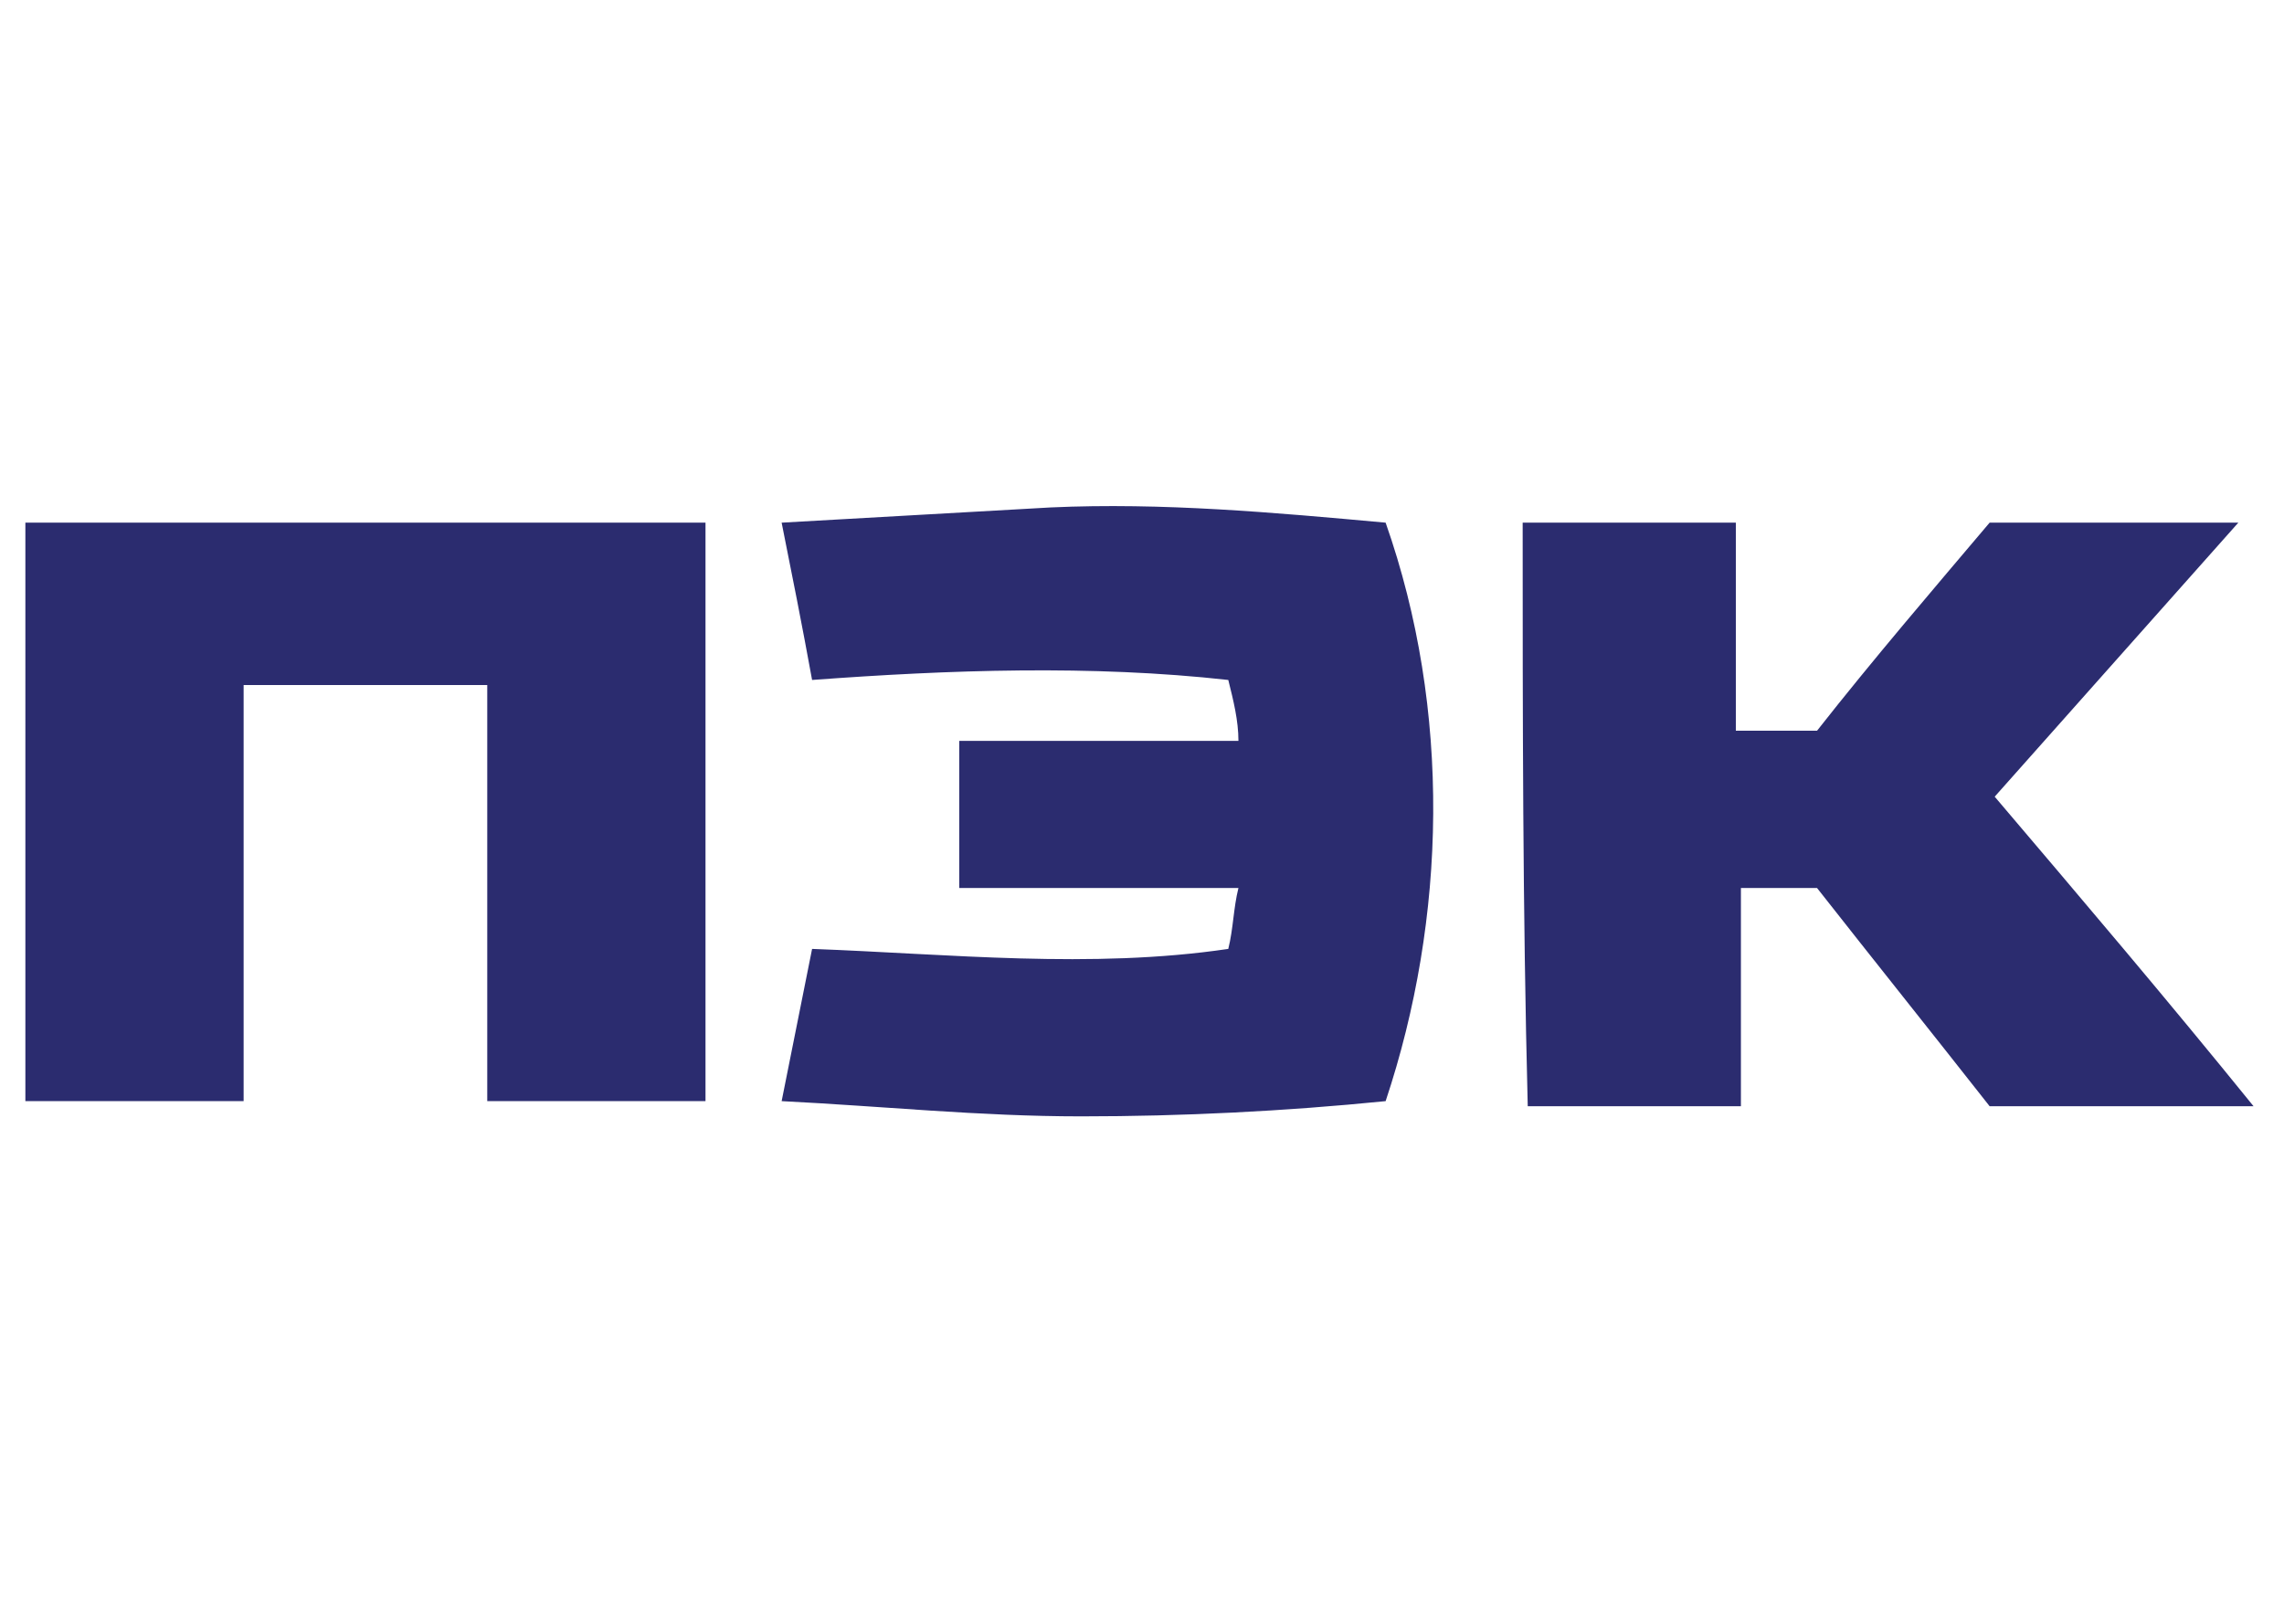 <?xml version="1.0" encoding="utf-8"?>
<!-- Generator: Adobe Illustrator 17.1.0, SVG Export Plug-In . SVG Version: 6.00 Build 0)  -->
<!DOCTYPE svg PUBLIC "-//W3C//DTD SVG 1.1//EN" "http://www.w3.org/Graphics/SVG/1.1/DTD/svg11.dtd">
<svg version="1.1" xmlns="http://www.w3.org/2000/svg" xmlns:xlink="http://www.w3.org/1999/xlink" x="0px" y="0px" width="45px"
	 height="32px" viewBox="0 0 45 32" enable-background="new 0 0 45 32" xml:space="preserve">
<g id="Layer_2" display="none">
</g>
<g id="Layer_1">
	<g display="none">
		<path display="inline" fill-rule="evenodd" clip-rule="evenodd" fill="#337452" d="M1.9,10.1c1.3,0,2.6,0,3.8,0
			c0.6,0,1.2,0.3,1.5,0.8c0.3,0.4,0.4,1,0.6,1.5c0.5,1.6,0.9,3.1,1.4,4.7c0,0.1,0.2,0.2,0.3,0c0.5-1.6,0.9-3.2,1.4-4.7
			c0.2-0.6,0.3-1.1,0.7-1.6c0.2-0.3,0.6-0.5,0.9-0.6c0.3-0.1,0.6-0.1,1-0.1c1.1,0,2.2,0,3.4,0c0,3.9,0,7.8,0,11.8
			c-1.2,0-2.4,0-3.6,0c0-2.3,0-4.6,0-6.9c0-0.2-0.3-0.2-0.4,0c-0.7,2.3-1.5,4.6-2.2,6.9c-0.9,0-1.7,0-2.6,0
			c-0.7-2.3-1.4-4.6-2.2-6.9c0-0.2-0.3-0.2-0.4-0.1c0,2.3,0,4.6,0,7c-1.2,0-2.4,0-3.6,0C1.9,18,1.9,14,1.9,10.1L1.9,10.1z
			 M18.5,10.1L18.5,10.1c1.2,0,2.4,0,3.6,0c0,2.3,0,4.7,0,7c0.1,0.1,0.3,0.1,0.4,0c0.8-1.7,1.6-3.4,2.4-5.1c0.3-0.5,0.5-1.1,0.9-1.5
			c0.2-0.2,0.4-0.3,0.7-0.3c1.2,0,2.5,0,3.7,0c0,3.9,0,7.8,0,11.8c-1.2,0-2.4,0-3.6,0c0-2.3,0-4.6,0-7c0-0.2-0.3-0.2-0.4,0
			c-0.8,1.7-1.5,3.4-2.3,5c-0.2,0.5-0.5,1-0.8,1.5c-0.2,0.2-0.5,0.5-0.8,0.5c-1.3,0-2.5,0-3.8,0C18.5,18,18.5,14,18.5,10.1
			L18.5,10.1z M32,15.5L32,15.5c3.8,0,7.6,0,11.4,0c-0.1,0.5-0.5,1-0.8,1.4c-0.7,0.8-1.7,1.2-2.8,1.3c-1.4,0-2.8,0-4.2,0
			c0,1.3,0,2.5,0,3.8c-1.2,0-2.4,0-3.6,0C32,19.8,32,17.6,32,15.5z"/>
		<linearGradient id="SVGID_1_" gradientUnits="userSpaceOnUse" x1="31.493" y1="12.511" x2="43.641" y2="12.511">
			<stop  offset="0" style="stop-color:#539DD6"/>
			<stop  offset="1" style="stop-color:#395BA9"/>
		</linearGradient>
		<path display="inline" fill-rule="evenodd" clip-rule="evenodd" fill="url(#SVGID_1_)" d="M31.5,10.1c2.8,0,5.7,0,8.5,0
			c0.7,0.1,1.5,0.4,2.1,0.8c0.9,0.7,1.4,1.7,1.5,2.8c0,0.4,0,0.8,0,1.2c-1.7,0-3.5,0-5.2,0c-0.6,0-1.2,0-1.8-0.1
			c-1.3-0.2-2.7-0.7-3.6-1.7C32.1,12.3,31.7,11.2,31.5,10.1z"/>
	</g>
	<g display="none">
		<path display="inline" fill-rule="evenodd" clip-rule="evenodd" fill="#20B24B" d="M30.4,21.8h3l1.3-3.6l1.3-1.1l1.1,3.3
			c0.3,1,0.7,1.5,1.4,1.5h2.3l-2.4-6.4l5.7-5.1h-3.7L37,13.9c-0.4,0.4-0.8,0.8-1.2,1.3h0l1.7-5h-3L30.4,21.8z"/>
		<path display="inline" fill-rule="evenodd" clip-rule="evenodd" fill="#20B24B" d="M30.3,10.2c0.9,0,1.9,0,2.6,0l-0.6,1.9
			c-0.2,0.6-0.7,0.9-1.8,0.9c-1.9,0-4.7,0-6.6,0l0.6-1.9c0.2-0.6,0.7-0.9,1.8-0.9C27.5,10.2,28.9,10.2,30.3,10.2L30.3,10.2z
			 M24.8,14.6c1.9,0,4.7,0,6.6,0l-0.6,1.9c-0.2,0.6-0.7,0.9-1.8,0.9c-1.9,0-4.7,0-6.6,0l0.6-1.9C23.2,14.9,23.7,14.6,24.8,14.6
			L24.8,14.6z M29.8,19c-1.9,0-4.7,0-6.6,0c-1.1,0-1.6,0.3-1.8,0.9l-0.6,1.9c1.9,0,4.7,0,6.6,0c1.1,0,1.6-0.3,1.8-0.9L29.8,19z"/>
		<path display="inline" fill-rule="evenodd" clip-rule="evenodd" fill="#20B24B" d="M16.8,13l1.6,0c1.4,0,1.1,1.7,0.4,3.3
			c-0.6,1.4-1.7,2.7-3,2.7l-2.7,0c-1.1,0-1.6,0.3-1.8,0.9l-0.7,1.9l2,0l1.9,0c1.7,0,3.1-0.1,4.7-1.6c1.7-1.5,3.7-5.4,3.4-7.7
			c-0.3-1.8-1.3-2.3-3.6-2.3l-4.3,0l-2.5,7.2l1.6,0c1,0,1.4,0,1.9-1.3L16.8,13z"/>
		<path display="inline" fill-rule="evenodd" clip-rule="evenodd" fill="#20B24B" d="M9.4,13l-1.2,0c-2.4,0-4.5,6-1.6,6l1.8,0
			c1.1,0,1.9,0.4,1.5,1.4l-0.5,1.4l-2,0l-1.6,0c-2,0-3.4-1-3.8-2.5c-0.5-1.6,0.2-4.9,2.3-7.1c1.2-1.2,2.9-2,5.1-2l4,0L12.8,12
			c-0.4,1.1-1.2,1-1.7,1L9.4,13z"/>
	</g>
	<g display="none">
		<linearGradient id="SVGID_2_" gradientUnits="userSpaceOnUse" x1="4.467" y1="15.751" x2="6.881" y2="17.091">
			<stop  offset="0" style="stop-color:#FEC143"/>
			<stop  offset="0.3" style="stop-color:#FEC65A"/>
			<stop  offset="0.47" style="stop-color:#F79532"/>
			<stop  offset="0.61" style="stop-color:#F99D3B"/>
			<stop  offset="0.76" style="stop-color:#FDB722"/>
			<stop  offset="1" style="stop-color:#FFD97B"/>
		</linearGradient>
		<path display="inline" fill-rule="evenodd" clip-rule="evenodd" fill="url(#SVGID_2_)" d="M3.1,16.4l4.1,1.8l-0.4,0.6L2.2,18
			L3.1,16.4L3.1,16.4z M2,18.3l-1,1.7l5.2,0l0.4-0.8L2,18.3L2,18.3z M6.4,10.7L9,15.2l-0.4,0.7l-3.1-3.5L6.4,10.7L6.4,10.7z
			 M4.4,14.3L8,16.9l0.3-0.6l-3.1-3.6L4.4,14.3L4.4,14.3z M3.3,16.1l4.1,1.8l0.4-0.6l-3.6-2.7L3.3,16.1z"/>
		<linearGradient id="SVGID_3_" gradientUnits="userSpaceOnUse" x1="6.807" y1="17.443" x2="12.61" y2="19.026">
			<stop  offset="0" style="stop-color:#FAA31E"/>
			<stop  offset="1" style="stop-color:#FFC64B"/>
		</linearGradient>
		<polygon display="inline" fill-rule="evenodd" clip-rule="evenodd" fill="url(#SVGID_3_)" points="6.6,20 9.2,15.5 11.8,20 
			10.4,20 9.2,17.9 8.1,20 		"/>
		<path display="inline" fill-rule="evenodd" clip-rule="evenodd" fill="#231F20" d="M22.5,16.6h0.8l0,2.1l1.9-2.1l0.7,0l0,3.4
			l-0.8,0l0-2.2L23.2,20l-0.7,0V16.6L22.5,16.6z M17.6,20l1.9-3.4l0.7,0l1.9,3.4l-1,0l-1.3-2.2L18.6,20H17.6L17.6,20z M26.8,16.6
			l0.8,0l0,1.3l1.7,0v-1.3h0.8l0,3.4l-0.8,0v-1.3l-1.7,0l0,1.3l-0.8,0V16.6L26.8,16.6z M31.1,16.6h0.8l0,2.1l1.9-2.1l0.7,0l0,3.4
			l-0.8,0l0-2.2L31.8,20l-0.7,0V16.6L31.1,16.6z M35.4,16.6l0.8,0l0,2.1l1.9-2.1h0.7V20H38v-2.2L36.1,20l-0.7,0V16.6z"/>
		<path display="inline" fill-rule="evenodd" clip-rule="evenodd" fill="#231F20" d="M38.4,11.1h0.8l0,3.4h-0.8L38.4,11.1L38.4,11.1
			z M40.2,11.1l3.8,0l-0.4,0.7l-3.3,0L40.2,11.1L40.2,11.1z M40.2,12.4l3,0l-0.4,0.8l-2.6,0L40.2,12.4L40.2,12.4z M13.1,13.7
			l1.9-3.3l0.7,0l1.9,3.3l0.5,0v1.7h-0.8l0-1h-3.9l0,1h-0.8l0-1.7L13.1,13.7L13.1,13.7z M15.3,11.5l-1.2,2.2l2.5,0L15.3,11.5
			L15.3,11.5z M18.7,11.1l3.8,0L22,11.9l-3.3,0L18.7,11.1L18.7,11.1z M23.4,11.1l-1.9,3.4l1,0l1.3-2.2l1.3,2.2l1,0l-1.9-3.4
			L23.4,11.1L23.4,11.1z M18.7,12.4l3,0l-0.4,0.8l-2.6,0L18.7,12.4L18.7,12.4z M18.7,13.7l2.3,0l-0.4,0.8l-1.8,0V13.7L18.7,13.7z
			 M27.4,11.1c0.6-0.1,1.3-0.1,1.9,0.2c0.9,0.5,1,1.9,0.3,2.6c-0.5,0.4-1.1,0.6-1.8,0.6c-0.5,0-1-0.2-1.4-0.6
			c-0.4-0.5-0.5-1.3-0.3-1.9C26.4,11.5,26.8,11.2,27.4,11.1L27.4,11.1z M27.5,11.9c-0.7,0.2-0.8,1.2-0.3,1.7
			c0.4,0.3,0.9,0.3,1.3,0.1c0.6-0.3,0.7-1.2,0.2-1.6C28.5,11.7,27.9,11.7,27.5,11.9L27.5,11.9z M30.7,11.1c0.8,0,1.5,0,2.3,0
			c0.3,0,0.6,0.1,0.7,0.3c0.2,0.3,0.2,0.9-0.2,1.1c0.7,0.2,0.8,1.2,0.3,1.7c-0.3,0.3-0.6,0.3-1,0.3c-0.7,0-1.5,0-2.2,0
			C30.7,13.3,30.7,12.2,30.7,11.1L30.7,11.1z M31.5,11.8c0,0.2,0,0.4,0,0.6c0.4,0,0.9,0,1.3,0c0.3,0,0.3-0.5,0-0.5
			C32.4,11.8,31.9,11.8,31.5,11.8L31.5,11.8z M31.5,13c0,0.2,0,0.5,0,0.7c0.5,0,1,0,1.5,0c0.4,0,0.4-0.6,0-0.7
			C32.5,13,32,13.1,31.5,13L31.5,13z M34.9,11.1c0.3,0,0.5,0,0.8,0c0,0.4,0,0.8,0,1.2c0.6,0,1.1-0.1,1.7,0c0.5,0.1,0.7,0.7,0.6,1.1
			c0,0.5-0.5,1-1,1c-0.7,0-1.4,0-2.1,0C34.9,13.3,34.9,12.2,34.9,11.1L34.9,11.1z M35.7,13c0,0.2,0,0.5,0,0.7c0.4,0,0.8,0,1.2,0
			c0.4,0,0.4-0.7,0-0.7C36.6,13,36.1,13,35.7,13L35.7,13z M40.2,13.7l2.3,0L42,14.5l-1.8,0L40.2,13.7z"/>
	</g>
	<g display="none">
		<rect x="0.5" y="5.4" display="inline" fill-rule="evenodd" clip-rule="evenodd" fill="#0957A4" width="21.3" height="21.3"/>
		<rect x="23.2" y="5.4" display="inline" fill-rule="evenodd" clip-rule="evenodd" fill="#0957A4" width="21.3" height="21.3"/>
		<path display="inline" fill-rule="evenodd" clip-rule="evenodd" fill="#FFFFFF" d="M43.2,6.7c0,1.2,0,17.6,0,18.8
			c-1.2,0-17.6,0-18.8,0c0-1.2,0-17.6,0-18.8C25.6,6.7,42.1,6.7,43.2,6.7z"/>
		<path display="inline" fill-rule="evenodd" clip-rule="evenodd" fill="#FFFFFF" d="M12,20.4c-0.2-0.3-0.4-0.7-0.4-1.1
			c0-0.5,0.1-0.8,0.3-1.1c0.2-0.3,0.6-0.5,1.1-0.5h0V17h0c-0.7,0-1.3,0.2-1.7,0.7c-0.3,0.4-0.5,1-0.5,1.7c0,0.7,0.2,1.2,0.6,1.7
			c0.4,0.4,0.9,0.7,1.6,0.7h0v-0.8h0C12.6,20.9,12.3,20.7,12,20.4L12,20.4z M9.3,20.4c-0.2-0.3-0.4-0.7-0.4-1.1
			c0-0.5,0.1-0.8,0.3-1.1c0.2-0.3,0.6-0.5,1.1-0.5h0V17h0c-0.7,0-1.3,0.2-1.7,0.7c-0.3,0.4-0.5,1-0.5,1.7c0,0.7,0.2,1.2,0.6,1.7
			c0.4,0.4,0.9,0.7,1.6,0.7h0v-0.8h0C9.9,20.9,9.5,20.7,9.3,20.4L9.3,20.4z M11.8,12.9c0,0.1,0,2.2,0,2.2h0.8v-4.5h-0.8
			c0,0,0,1.5,0,1.6c-0.1,0-0.4,0-0.4,0c-0.2,0-0.3,0-0.4-0.1c-0.1-0.1-0.1-0.1-0.1-0.2v-1.2H10v1.3c0,0.3,0.1,0.5,0.3,0.7
			c0.2,0.2,0.5,0.3,0.8,0.3C11.2,12.9,11.7,12.9,11.8,12.9L11.8,12.9z M19.7,16.9L19.7,16.9c-0.1,0.1-1.6,1.7-1.7,1.8
			c0-0.2,0-1.6,0-1.6h-0.7v4.5H18c0,0,0-1.8,0-1.8c0,0,0.9-1,1-1.1c0,0.2,0.1,2.9,0.1,2.9h0.7L19.7,16.9L19.7,16.9z M14.3,15h0.8
			c0,0,0-3.6,0-3.7c0.1,0,0.7,0,0.7,0v-0.7h-2.2v0.7c0,0,0.6,0,0.7,0C14.3,11.4,14.3,15,14.3,15L14.3,15z M16.2,16.9
			c0,0-1.5,1.6-1.6,1.7c0-0.2,0-1.6,0-1.6h-0.7v4.5h0.7c0,0,0-1.8,0-1.8c0,0,0.9-1,1-1.1c0,0.2,0.1,2.9,0.1,2.9h0.7L16.2,16.9
			L16.2,16.9L16.2,16.9z M17.7,11.3c0.1,0,0.3,0,0.3,0c0.2,0,0.4,0.1,0.4,0.2c0.1,0.1,0.1,0.3,0.2,0.6h-0.9
			C17.7,12,17.7,11.4,17.7,11.3L17.7,11.3z M17.6,12.9c0.1,0,0.9,0,1,0c0,0.1,0.2,2.2,0.2,2.2l0.8,0l-0.4-3.3c0-0.4-0.1-0.8-0.4-1
			c-0.2-0.2-0.5-0.2-0.8-0.2h-1.2L16.7,15h0.8C17.6,15,17.6,13,17.6,12.9L17.6,12.9z M3.3,11.3h1c0,0.1,0,3.7,0,3.7h0.8v-4.5H2.5V15
			h0.8C3.3,15,3.3,11.4,3.3,11.3L3.3,11.3z M3.7,19.5c-0.1,0.1-0.1,0.2-0.2,0.2c-0.1,0-0.1,0-0.2-0.2c-0.1-0.1-0.1-0.3-0.1-0.5
			c0,0,0-1.2,0-1.3c0,0,0,0,0,0c0.2,0,0.3,0.1,0.4,0.3c0.1,0.2,0.2,0.5,0.2,0.9C3.8,19.2,3.7,19.4,3.7,19.5L3.7,19.5z M3.2,17.1H2.5
			v4.4h0.7c0,0,0-1.2,0-1.3c0.1,0.1,0.3,0.2,0.5,0.2c0.2,0,0.4-0.1,0.6-0.4c0.2-0.3,0.3-0.7,0.3-1.3c0-0.4-0.1-0.7-0.2-1
			C4.1,17.3,3.7,17.1,3.2,17.1L3.2,17.1z M8.1,13.9c-0.1,0.3-0.3,0.4-0.5,0.4c-0.2,0-0.3-0.1-0.4-0.4C7.1,13.6,7,13.2,7,12.8
			c0-0.5,0.1-0.9,0.2-1.2c0.1-0.3,0.3-0.4,0.5-0.4c0.2,0,0.4,0.1,0.5,0.4c0.1,0.3,0.1,0.6,0.1,1.1C8.3,13.2,8.2,13.6,8.1,13.9
			L8.1,13.9z M8.8,14.5c0.2-0.4,0.4-1,0.4-1.7c0-0.7-0.1-1.2-0.4-1.7c-0.3-0.4-0.6-0.6-1.1-0.6c-0.4,0-0.8,0.2-1,0.7
			c-0.2,0.4-0.4,1-0.4,1.7c0,0.7,0.1,1.3,0.4,1.7c0.2,0.4,0.6,0.7,1.1,0.7C8.1,15.1,8.5,14.9,8.8,14.5L8.8,14.5z M6.7,20.5
			c-0.1,0.3-0.2,0.4-0.4,0.4c-0.2,0-0.3-0.2-0.4-0.4c-0.1-0.3-0.2-0.7-0.2-1.2c0-0.5,0.1-0.9,0.1-1.2c0.1-0.3,0.2-0.4,0.4-0.4
			c0.2,0,0.3,0.1,0.4,0.4c0.1,0.3,0.1,0.7,0.1,1.1C6.8,19.8,6.8,20.2,6.7,20.5L6.7,20.5z M7.2,17.6C7,17.2,6.7,17,6.3,17
			c-0.4,0-0.7,0.2-0.9,0.6c-0.2,0.4-0.3,1-0.3,1.7C5,20,5.1,20.6,5.3,21c0.2,0.4,0.5,0.6,0.9,0.6c0.4,0,0.7-0.2,1-0.7
			c0.2-0.4,0.3-1,0.3-1.7C7.6,18.6,7.5,18,7.2,17.6L7.2,17.6z"/>
		<path display="inline" fill-rule="evenodd" clip-rule="evenodd" fill="#0957A4" d="M29.6,12.3c0.2,0.3,0.4,0.7,1.1,1.2
			c0.2,0.1,0.3,0.3,0.2,0.6c-0.1,0.3-0.4,0.8-0.2,0.9c0.1,0.2,0.7,0.3,1.1,0.1c0,0,0.1,0.3,0.2,0.4c0,0-0.1,0.1-0.3,0.1
			c0,0,0.1,0.2,0,0.5c0,0-0.3,0-0.4-0.3c0,0-0.1,0.2-0.3,0.3c0,0-0.2-0.1-0.1-0.5c0,0-0.1,0.3-0.6,0.4c0,0-0.2-0.3,0.1-0.7
			c0,0-0.2,0.2-0.7,0.1c0,0-0.1-0.2,0.3-0.5c0,0-0.4,0-0.6-0.4c0,0,0.2-0.2,0.6-0.2c0,0-0.4-0.1-0.5-0.6c0,0,0.3-0.2,0.8,0.1
			c0,0-0.1-0.2-0.3-0.3C29.8,13.4,29.5,13,29.6,12.3z"/>
		<path display="inline" fill-rule="evenodd" clip-rule="evenodd" fill="#0957A4" d="M31.4,17.3c-0.1-0.1-0.1-0.2-0.1-0.2
			c0.1,0.6,0.1,1,0.4,1.4c0,0,0.2-0.3,0.1-0.9c-0.1,0-0.1,0-0.2-0.1c0,0,0.1,0.3,0,0.5C31.6,18,31.5,17.9,31.4,17.3z"/>
		<path display="inline" fill-rule="evenodd" clip-rule="evenodd" fill="#0957A4" d="M30.8,17.3c0,0-0.1-0.2-0.2-0.2
			c0,0.4-0.1,1.3,0.2,1.6c0,0,0.2-0.2,0.3-1.5c0,0.1-0.1,0.2-0.2,0.2c0,0,0.1,0.4-0.1,0.7C30.9,18,30.7,17.9,30.8,17.3z"/>
		<path display="inline" fill-rule="evenodd" clip-rule="evenodd" fill="#0957A4" d="M30.1,18c0.3-0.3,0.3-1.2,0.3-1.2
			c0,0,0.1-0.1,0.1-0.1c0,0,0,0,0,0c0,0,0,0.1,0,0.1c0,0.6-0.1,1.1-0.3,1.4c-0.2,0.3-0.5,0.4-0.5,0.4c-0.3-0.5,0.1-1.2,0.4-1.7
			c0,0,0.1,0,0.1-0.1C30.2,17.2,30,17.6,30.1,18z"/>
		<path display="inline" fill-rule="evenodd" clip-rule="evenodd" fill="#0957A4" d="M29.3,16.3c0,0.1,0,0.1,0,0.1c0,0,0,0,0,0
			c-0.2,0.2-0.4,0.5-0.8,1c-0.4,0.5-1,0.5-1,0.5c0.1-0.4,0.2-0.7,0.5-1.1c0.3-0.4,0.7-0.7,1-0.9c0.1,0,0.2,0.1,0.3,0c0,0,0,0,0,0
			c0,0.1-0.1,0.1-0.1,0.2c-0.2,0.1-0.9,0.5-1.1,1C28.2,17.2,28.6,17.1,29.3,16.3z"/>
		<path display="inline" fill-rule="evenodd" clip-rule="evenodd" fill="#0957A4" d="M28.9,15.8L28.9,15.8
			C28.9,15.8,28.9,15.8,28.9,15.8c-0.2,0-1,0.3-1.3,0.5c-0.3,0.1-0.7,0.5-0.9,1.1c0,0,0.6,0.1,1.1-0.3c0.5-0.4,1-0.9,1.3-1.1
			C29,16,28.9,15.9,28.9,15.8c0.1,0.1-0.6,0.7-1.3,0.9c0,0,0.1-0.3,0.4-0.5C28.3,16,28.6,16,28.9,15.8z"/>
		<path display="inline" fill-rule="evenodd" clip-rule="evenodd" fill="#0957A4" d="M28.4,15.4C28.4,15.4,28.4,15.4,28.4,15.4
			c-0.3,0-1,0.1-1.3,0.2c-0.3,0.1-0.9,0.3-1.2,1c0,0,0.5,0.2,1.4-0.3c0.9-0.4,1.2-0.5,1.4-0.6c-0.1,0-0.2-0.1-0.3-0.1
			c-0.4,0.2-0.9,0.4-1.4,0.4c0,0,0.2-0.2,0.5-0.3C27.8,15.6,28.1,15.5,28.4,15.4z"/>
		<path display="inline" fill-rule="evenodd" clip-rule="evenodd" fill="#0957A4" d="M28.4,15c0.1,0,0.2,0.1,0.3,0.1
			c-0.1,0-0.1,0.1-0.2,0.2c-0.3,0.1-0.9,0.2-1.8,0.3c-0.9,0.1-1.4-0.1-1.4-0.1c0.3-0.2,0.8-0.4,1.2-0.5c0.3-0.1,1.3-0.1,1.7-0.1
			c0,0,0.1,0,0.1,0.1c-0.3,0-1.1,0.1-1.4,0.3C26.8,15.1,27.5,15.2,28.4,15z"/>
		<path display="inline" fill-rule="evenodd" clip-rule="evenodd" fill="#0957A4" d="M28.3,14.4c0,0,0.1-0.1,0.2-0.1
			c-0.5-0.1-1.1-0.4-2.1-0.4c-0.7,0-1.2,0-1.5,0.1c0,0,0.6,0.5,1.4,0.6c0.7,0.2,1.3,0.1,1.8,0.1c0,0,0.1-0.1,0.1-0.1
			c-0.5,0-1.4-0.1-1.7-0.2C26.5,14.3,27.3,14.1,28.3,14.4z"/>
		<path display="inline" fill-rule="evenodd" clip-rule="evenodd" fill="#0957A4" d="M28.3,13.9c0,0,0.1,0.3,0.4,0.4
			c-0.7-0.3-2-0.5-2.7-0.7c-0.9-0.4-1.1-0.9-1.1-0.9c0.8,0,1.5,0.2,2,0.3c0.6,0.2,1.5,0.5,1.8,0.7C28.6,13.7,28.5,13.7,28.3,13.9
			c-0.4-0.3-0.6-0.3-1-0.4c-0.3-0.1-0.6-0.1-0.7-0.1c0,0,0.3,0.2,0.7,0.3C27.8,13.8,28,13.8,28.3,13.9z"/>
		<path display="inline" fill-rule="evenodd" clip-rule="evenodd" fill="#0957A4" d="M28.3,13.2c0,0,0.1,0.2,0.1,0.2
			c-1-0.2-2.2-1-2.5-1.4c-0.4-0.5-0.3-1.2-0.3-1.2c0.3,0.1,1.1,0.7,1.3,0.9c0.2,0.2,0.8,0.8,1.2,1.1l0.1,0.4c-0.3-0.3-0.8-0.6-1-0.8
			c-0.2-0.1-0.5-0.4-0.8-0.5c0,0,0.3,0.4,0.5,0.5c0.3,0.2,0.5,0.4,0.7,0.5C27.8,12.9,27.9,13,28.3,13.2z"/>
		<path display="inline" fill-rule="evenodd" clip-rule="evenodd" fill="#0957A4" d="M31.2,16.1C31.3,16.1,31.3,16,31.2,16.1
			c0.1,0,0.3,0.2,0.4,0.4c0.1,0.2,0.1,0.4,0.2,0.5c0,0.1,0.1,0.4,0.2,0.5c0,0-0.3,0-0.4-0.2c-0.2-0.2-0.2-0.4-0.3-0.7
			C31.2,16.5,31.2,16.3,31.2,16.1z"/>
		<path display="inline" fill-rule="evenodd" clip-rule="evenodd" fill="#0957A4" d="M30.8,16.1C30.9,16.2,30.9,16.2,30.8,16.1
			l0.1,0.1l0,0c0,0,0.1,0,0.1,0c0,0.1,0.1,0.2,0.1,0.2c0,0.1,0,0.3,0,0.4c-0.1,0.2-0.2,0.3-0.2,0.4c0,0-0.2-0.2-0.2-0.3
			c0-0.2-0.1-0.3,0-0.5C30.7,16.3,30.8,16.2,30.8,16.1z"/>
		<path display="inline" fill-rule="evenodd" clip-rule="evenodd" fill="#0957A4" d="M30.2,16.1c0.2,0,0.3-0.1,0.4-0.2
			c0,0.1,0.1,0.1,0,0.3c0,0.1-0.1,0.2-0.2,0.3c-0.2,0.1-0.4,0.3-0.7,0.2C29.8,16.8,29.7,16.6,30.2,16.1z"/>
		<path display="inline" fill-rule="evenodd" clip-rule="evenodd" fill="#0957A4" d="M30.1,15.8c0,0.2,0.1,0.3,0.1,0.3
			c-0.1,0.1-0.3,0.4-0.7,0.4c0,0-0.1-0.2,0.2-0.4C29.8,15.9,29.9,15.9,30.1,15.8z"/>
		<path display="inline" fill-rule="evenodd" clip-rule="evenodd" fill="#0957A4" d="M30.1,15.5c-0.1,0-0.3,0-0.5,0l-0.1,0l0,0
			c-0.2,0.2-0.5,0.2-0.6,0.4c0,0,0.1,0.2,0.4,0.2c0.3,0,0.5-0.2,0.7-0.4C30.1,15.6,30.1,15.5,30.1,15.5z"/>
		<path display="inline" fill-rule="evenodd" clip-rule="evenodd" fill="#0957A4" d="M29.6,15.2c0-0.1,0.1-0.2,0.2-0.3
			c-0.2,0-0.4,0-0.6,0c-0.3,0.1-0.6,0.1-0.7,0.5c0,0,0.2,0.1,0.5,0.1C29.2,15.6,29.4,15.4,29.6,15.2z"/>
		<path display="inline" fill-rule="evenodd" clip-rule="evenodd" fill="#0957A4" d="M29.5,14.8c-0.1-0.1-0.1-0.1-0.2-0.2l0-0.1
			c-0.2-0.1-0.5-0.1-0.7-0.1c-0.2,0.1-0.3,0.2-0.4,0.3c0,0,0.3,0.2,0.6,0.2C29.1,15,29.3,14.9,29.5,14.8z"/>
		<path display="inline" fill-rule="evenodd" clip-rule="evenodd" fill="#0957A4" d="M29.5,14.3c0,0,0.1,0,0.1,0
			c-0.1-0.1-0.2-0.2-0.3-0.4c-0.1,0-0.4,0-0.5,0c-0.1,0-0.3,0-0.5,0.1c0,0,0.1,0.3,0.5,0.4C29.2,14.4,29.4,14.4,29.5,14.3z"/>
		<path display="inline" fill-rule="evenodd" clip-rule="evenodd" fill="#0957A4" d="M29.4,13.7L29.4,13.7c0.1,0,0.1-0.1,0.3-0.1
			c-0.1-0.1-0.4-0.3-0.6-0.5c-0.2-0.1-0.6-0.3-0.8-0.3c0,0,0.2,0.5,0.4,0.7C28.9,13.7,29,13.8,29.4,13.7z"/>
		<path display="inline" fill-rule="evenodd" clip-rule="evenodd" fill="#0957A4" d="M29.8,13.5c-0.1-0.1-0.2-0.3-0.2-0.5
			c0-0.2-0.1-0.6-0.2-0.7c-0.1-0.1-0.3-0.5-0.7-0.6c0,0-0.1,0.5,0.1,0.9C28.9,12.9,29.3,13.3,29.8,13.5z"/>
		<path display="inline" fill-rule="evenodd" clip-rule="evenodd" fill="#0957A4" d="M32.2,15.7c0.1,0.1,0.1,0.1,0.2,0.1
			c0,0,0.1,0.3,0,0.6C32.2,16.7,32,17,32,17.2c0,0-0.1,0-0.2-0.5c-0.1-0.3-0.2-0.4-0.2-0.5c0.1,0,0.2,0.1,0.2,0.1l0.1,0l0-0.1
			c0.1-0.1,0.1-0.2,0.1-0.3c0,0,0-0.1,0-0.1C32,15.8,32.1,15.7,32.2,15.7C32.1,15.7,32.1,15.7,32.2,15.7L32.2,15.7z"/>
		<path display="inline" fill-rule="evenodd" clip-rule="evenodd" fill="#0957A4" d="M28.5,11.9c0,0,0,0.1,0,0.2l0,0.1
			c-0.3-0.3-0.6-0.7-0.8-1.1c-0.2-0.2-0.4-0.4-0.5-0.5c0.2,0.5,0.4,0.8,0.6,1c0.2,0.2,0.5,0.5,0.8,0.7l0,0.1c0,0.1,0.1,0.2,0.1,0.3
			c0.1,0.1,0.2,0.2,0.3,0.3c-0.1,0-0.2-0.1-0.3-0.1l-0.1,0c-0.8-0.4-1.5-1.3-1.8-1.8c-0.3-0.6-0.2-1.3-0.1-1.6
			c0.3,0.3,0.9,0.9,1.1,1.2C28,10.9,28.3,11.5,28.5,11.9L28.5,11.9z"/>
		<path display="inline" fill-rule="evenodd" clip-rule="evenodd" fill="#0957A4" d="M39.3,14.4c0,0-0.1-0.1-0.2-0.1
			c0.5-0.1,1.1-0.4,2.1-0.4c0.7,0,1.2,0,1.5,0.1c0,0-0.6,0.5-1.4,0.6c-0.7,0.2-1.3,0.1-1.8,0.1c0,0-0.1-0.1-0.1-0.1
			c0.5,0,1.4-0.1,1.7-0.2C41.1,14.3,40.4,14.1,39.3,14.4z"/>
		<path display="inline" fill-rule="evenodd" clip-rule="evenodd" fill="#0957A4" d="M39.3,13.9c0,0-0.1,0.3-0.4,0.4
			c0.7-0.3,2-0.5,2.7-0.7c0.9-0.4,1.1-0.9,1.1-0.9c-0.8,0-1.5,0.2-2,0.3c-0.6,0.2-1.5,0.5-1.8,0.7C39,13.7,39.2,13.7,39.3,13.9
			c0.4-0.3,0.6-0.3,1-0.4c0.3-0.1,0.6-0.1,0.8-0.1c0,0-0.3,0.2-0.7,0.3C39.9,13.8,39.7,13.8,39.3,13.9z"/>
		<path display="inline" fill-rule="evenodd" clip-rule="evenodd" fill="#0957A4" d="M39.4,13.2c0,0-0.1,0.2-0.1,0.2
			c1-0.2,2.2-1,2.5-1.4c0.4-0.5,0.3-1.2,0.3-1.2c-0.3,0.1-1.1,0.7-1.3,0.9c-0.2,0.2-0.8,0.8-1.2,1.1l-0.1,0.4c0.3-0.3,0.8-0.6,1-0.8
			c0.2-0.1,0.5-0.4,0.8-0.5c0,0-0.3,0.4-0.5,0.5c-0.3,0.2-0.5,0.4-0.7,0.5C39.8,12.9,39.7,13,39.4,13.2z"/>
		<path display="inline" fill-rule="evenodd" clip-rule="evenodd" fill="#0957A4" d="M39.1,11.9c0,0,0,0.1,0,0.2l0,0.1
			c0.3-0.3,0.6-0.7,0.8-1.1c0.2-0.2,0.4-0.4,0.5-0.5c-0.2,0.5-0.4,0.8-0.6,1c-0.2,0.2-0.5,0.5-0.8,0.7l0,0.1c0,0.1-0.1,0.2-0.1,0.3
			c-0.1,0.1-0.2,0.2-0.3,0.3c0.1,0,0.2-0.1,0.3-0.1l0.1,0c0.8-0.4,1.5-1.3,1.8-1.8c0.3-0.6,0.2-1.3,0.1-1.6
			c-0.3,0.3-0.9,0.9-1.1,1.2C39.7,10.9,39.3,11.5,39.1,11.9L39.1,11.9z"/>
		<path display="inline" fill-rule="evenodd" clip-rule="evenodd" fill="#0957A4" d="M29.5,16.6c-0.3,0.3-1,1-0.9,1.8
			c0,0,0.6-0.2,0.9-0.6c0.3-0.5,0.4-0.7,0.5-0.8c-0.1,0-0.1,0-0.2,0l-0.1,0c-0.2,0.3-0.5,0.8-0.8,0.9c0,0-0.1-0.4,0.8-1.2
			c0,0,0-0.1,0.1-0.1C29.7,16.6,29.6,16.6,29.5,16.6L29.5,16.6z"/>
		<path display="inline" fill-rule="evenodd" clip-rule="evenodd" fill="#0957A4" d="M38,12.3c-0.2,0.3-0.4,0.7-1.1,1.2
			c-0.2,0.1-0.3,0.3-0.2,0.6c0.1,0.3,0.4,0.8,0.2,0.9c-0.1,0.2-0.7,0.3-1.1,0.1c0,0-0.1,0.3-0.2,0.4c0,0,0.1,0.1,0.3,0.1
			c0,0-0.1,0.2,0,0.5c0,0,0.3,0,0.4-0.3c0,0,0.1,0.2,0.3,0.3c0,0,0.2-0.1,0.1-0.5c0,0,0.1,0.3,0.6,0.4c0,0,0.2-0.3-0.1-0.7
			c0,0,0.2,0.2,0.7,0.1c0,0,0.1-0.2-0.3-0.5c0,0,0.4,0,0.6-0.4c0,0-0.2-0.2-0.6-0.2c0,0,0.4-0.1,0.5-0.6c0,0-0.3-0.2-0.8,0.1
			c0,0,0.1-0.2,0.3-0.3C37.9,13.4,38.1,13,38,12.3z"/>
		<path display="inline" fill-rule="evenodd" clip-rule="evenodd" fill="#0957A4" d="M36.3,17.3c0.1-0.1,0.1-0.2,0.1-0.2
			c-0.1,0.6-0.1,1-0.4,1.4c0,0-0.2-0.3-0.1-0.9c0.1,0,0.1,0,0.2-0.1c0,0-0.1,0.3,0,0.5C36.1,18,36.2,17.9,36.3,17.3z"/>
		<path display="inline" fill-rule="evenodd" clip-rule="evenodd" fill="#0957A4" d="M36.9,17.3c0,0,0.1-0.2,0.2-0.2
			c0,0.4,0.1,1.3-0.2,1.6c0,0-0.2-0.2-0.3-1.5c0,0.1,0.1,0.2,0.2,0.2c0,0-0.1,0.4,0.1,0.7C36.8,18,36.9,17.9,36.9,17.3z"/>
		<path display="inline" fill-rule="evenodd" clip-rule="evenodd" fill="#0957A4" d="M37.6,18c-0.3-0.3-0.3-1.2-0.3-1.2
			c0,0-0.1-0.1-0.1-0.1c0,0,0,0,0,0c0,0,0,0.1,0,0.1c0,0.6,0.1,1.1,0.3,1.4c0.2,0.3,0.5,0.4,0.5,0.4c0.3-0.5-0.1-1.2-0.4-1.7
			c0,0-0.1,0-0.1-0.1C37.5,17.2,37.7,17.6,37.6,18z"/>
		<path display="inline" fill-rule="evenodd" clip-rule="evenodd" fill="#0957A4" d="M38.3,16.3c0,0.1,0,0.1,0,0.1c0,0,0,0,0,0
			c0.2,0.2,0.4,0.5,0.8,1c0.4,0.5,1,0.5,1,0.5c-0.1-0.4-0.2-0.7-0.5-1.1c-0.3-0.4-0.7-0.7-1-0.9c-0.1,0-0.2,0.1-0.3,0c0,0,0,0,0,0
			c0,0.1,0.1,0.1,0.1,0.2c0.2,0.1,0.9,0.5,1.1,1C39.4,17.2,39,17.1,38.3,16.3z"/>
		<path display="inline" fill-rule="evenodd" clip-rule="evenodd" fill="#0957A4" d="M38.8,15.8L38.8,15.8
			C38.8,15.8,38.7,15.8,38.8,15.8c0.2,0,1,0.3,1.3,0.5c0.3,0.1,0.7,0.5,0.9,1.1c0,0-0.6,0.1-1.1-0.3c-0.5-0.4-1-0.9-1.3-1.1
			C38.7,16,38.7,15.9,38.8,15.8c-0.1,0.1,0.6,0.7,1.3,0.9c0,0-0.1-0.3-0.4-0.5C39.3,16,39.1,16,38.8,15.8z"/>
		<path display="inline" fill-rule="evenodd" clip-rule="evenodd" fill="#0957A4" d="M39.3,15.4C39.3,15.4,39.3,15.4,39.3,15.4
			c0.3,0,1,0.1,1.3,0.2c0.3,0.1,0.9,0.3,1.2,1c0,0-0.5,0.2-1.4-0.3c-0.9-0.4-1.2-0.5-1.4-0.6c0.1,0,0.2-0.1,0.3-0.1
			c0.4,0.2,0.9,0.4,1.4,0.4c0,0-0.2-0.2-0.5-0.3C39.8,15.6,39.5,15.5,39.3,15.4z"/>
		<path display="inline" fill-rule="evenodd" clip-rule="evenodd" fill="#0957A4" d="M39.3,15c-0.1,0-0.2,0.1-0.3,0.1
			c0.1,0,0.1,0.1,0.2,0.2c0.3,0.1,0.9,0.2,1.8,0.3c0.9,0.1,1.4-0.1,1.4-0.1c-0.3-0.2-0.8-0.4-1.2-0.5c-0.3-0.1-1.3-0.1-1.7-0.1
			c0,0-0.1,0-0.1,0.1c0.3,0,1.1,0.1,1.4,0.3C40.8,15.1,40.2,15.2,39.3,15z"/>
		<path display="inline" fill-rule="evenodd" clip-rule="evenodd" fill="#0957A4" d="M36.4,16.1C36.4,16.1,36.4,16,36.4,16.1
			c-0.1,0-0.3,0.2-0.4,0.4c-0.1,0.2-0.1,0.4-0.2,0.5c0,0.1-0.1,0.4-0.2,0.5c0,0,0.3,0,0.4-0.2c0.2-0.2,0.2-0.4,0.3-0.7
			C36.5,16.5,36.5,16.3,36.4,16.1z"/>
		<path display="inline" fill-rule="evenodd" clip-rule="evenodd" fill="#0957A4" d="M36.8,16.1C36.8,16.2,36.7,16.2,36.8,16.1
			l-0.1,0.1l0,0c0,0-0.1,0-0.1,0c0,0.1-0.1,0.2-0.1,0.2c0,0.1,0,0.3,0,0.4c0.1,0.2,0.2,0.3,0.2,0.4c0,0,0.2-0.2,0.2-0.3
			c0-0.2,0.1-0.3,0-0.5C36.9,16.3,36.9,16.2,36.8,16.1z"/>
		<path display="inline" fill-rule="evenodd" clip-rule="evenodd" fill="#0957A4" d="M37.4,16.1c-0.2,0-0.3-0.1-0.4-0.2
			c0,0.1-0.1,0.1,0,0.3c0,0.1,0.1,0.2,0.2,0.3c0.2,0.1,0.4,0.3,0.7,0.2C37.9,16.8,37.9,16.6,37.4,16.1z"/>
		<path display="inline" fill-rule="evenodd" clip-rule="evenodd" fill="#0957A4" d="M37.6,15.8c0,0.2-0.1,0.3-0.1,0.3
			c0.1,0.1,0.3,0.4,0.7,0.4c0,0,0.1-0.2-0.2-0.4C37.8,15.9,37.7,15.9,37.6,15.8z"/>
		<path display="inline" fill-rule="evenodd" clip-rule="evenodd" fill="#0957A4" d="M37.6,15.5c0.1,0,0.3,0,0.5,0l0.1,0l0,0
			c0.2,0.2,0.5,0.2,0.6,0.4c0,0-0.1,0.2-0.4,0.2c-0.3,0-0.5-0.2-0.7-0.4C37.6,15.6,37.6,15.5,37.6,15.5z"/>
		<path display="inline" fill-rule="evenodd" clip-rule="evenodd" fill="#0957A4" d="M38.1,15.2c0-0.1-0.1-0.2-0.2-0.3
			c0.2,0,0.4,0,0.6,0c0.3,0.1,0.6,0.1,0.7,0.5c0,0-0.2,0.1-0.5,0.1C38.4,15.6,38.2,15.4,38.1,15.2z"/>
		<path display="inline" fill-rule="evenodd" clip-rule="evenodd" fill="#0957A4" d="M38.2,14.8c0.1-0.1,0.1-0.1,0.2-0.2l0-0.1
			c0.2-0.1,0.5-0.1,0.7-0.1c0.2,0.1,0.3,0.2,0.4,0.3c0,0-0.3,0.2-0.6,0.2C38.6,15,38.3,14.9,38.2,14.8z"/>
		<path display="inline" fill-rule="evenodd" clip-rule="evenodd" fill="#0957A4" d="M38.1,14.3c0,0-0.1,0-0.1,0
			c0.1-0.1,0.2-0.2,0.3-0.4c0.1,0,0.4,0,0.5,0c0.1,0,0.3,0,0.5,0.1c0,0-0.1,0.3-0.5,0.4C38.4,14.4,38.3,14.4,38.1,14.3z"/>
		<path display="inline" fill-rule="evenodd" clip-rule="evenodd" fill="#0957A4" d="M38.3,13.7L38.3,13.7c-0.1,0-0.1-0.1-0.3-0.1
			c0.1-0.1,0.4-0.3,0.6-0.5c0.2-0.1,0.6-0.3,0.8-0.3c0,0-0.2,0.5-0.4,0.7C38.8,13.7,38.6,13.8,38.3,13.7z"/>
		<path display="inline" fill-rule="evenodd" clip-rule="evenodd" fill="#0957A4" d="M37.9,13.5c0.1-0.1,0.2-0.3,0.2-0.5
			c0-0.2,0.1-0.6,0.2-0.7c0.1-0.1,0.3-0.5,0.7-0.6c0,0,0.1,0.5-0.1,0.9C38.7,12.9,38.3,13.3,37.9,13.5z"/>
		<path display="inline" fill-rule="evenodd" clip-rule="evenodd" fill="#0957A4" d="M35.5,15.7c-0.1,0.1-0.1,0.1-0.2,0.1
			c0,0-0.1,0.3,0,0.6c0.2,0.3,0.3,0.6,0.4,0.8c0,0,0.1,0,0.2-0.5c0.1-0.3,0.2-0.4,0.2-0.5c-0.1,0-0.2,0.1-0.2,0.1l-0.1,0l0-0.1
			c-0.1-0.1-0.1-0.2-0.1-0.3c0,0,0-0.1,0-0.1C35.6,15.8,35.5,15.7,35.5,15.7C35.5,15.7,35.5,15.7,35.5,15.7L35.5,15.7z"/>
		<path display="inline" fill-rule="evenodd" clip-rule="evenodd" fill="#0957A4" d="M38.1,16.6c0.3,0.3,1,1,0.9,1.8
			c0,0-0.6-0.2-0.9-0.6c-0.3-0.5-0.4-0.7-0.5-0.8c0.1,0,0.1,0,0.2,0l0.1,0c0.2,0.3,0.5,0.8,0.8,0.9c0,0,0.1-0.4-0.8-1.2
			c0,0,0-0.1-0.1-0.1C37.9,16.6,38,16.6,38.1,16.6L38.1,16.6z"/>
		<ellipse display="inline" fill-rule="evenodd" clip-rule="evenodd" fill="#0957A4" cx="33.8" cy="10.4" rx="0.5" ry="0.1"/>
		<ellipse display="inline" fill-rule="evenodd" clip-rule="evenodd" fill="#0957A4" cx="32" cy="11" rx="0.3" ry="0.1"/>
		<circle display="inline" fill-rule="evenodd" clip-rule="evenodd" fill="#0957A4" cx="33.8" cy="10.7" r="0.1"/>
		<path display="inline" fill-rule="evenodd" clip-rule="evenodd" fill="#0957A4" d="M33.3,10.3C33.1,9.9,33,9.7,33,9.6
			c0-0.1,0.1-0.1,0.1-0.1c0.1,0,0.1,0,0.2,0c0.1,0.1,0.2,0.6,0.2,0.8C33.5,10.3,33.4,10.3,33.3,10.3z"/>
		<path display="inline" fill-rule="evenodd" clip-rule="evenodd" fill="#0957A4" d="M33.6,10.2c0,0,0.1,0,0.1,0
			c0-0.2-0.1-0.5-0.1-0.7c0-0.1-0.1-0.2-0.2-0.3c0,0,0.1,0.2,0.1,0.4C33.5,9.9,33.6,10.1,33.6,10.2z"/>
		<path display="inline" fill-rule="evenodd" clip-rule="evenodd" fill="#0957A4" d="M33.1,10.9c0.2,0,0.4-0.2,0.4-0.2
			C33.2,10.7,33.1,10.9,33.1,10.9L33.1,10.9z M33.4,10.9c-0.2,0.1-0.5,0.1-0.5,0.1c0.1-0.1,0.1-0.2,0.3-0.3c0.2-0.1,0.4-0.1,0.5-0.1
			C33.6,10.7,33.5,10.8,33.4,10.9z"/>
		<path display="inline" fill-rule="evenodd" clip-rule="evenodd" fill="#0957A4" d="M32.4,11.3L32.4,11.3c-0.2,0-0.5,0-0.5,0
			c0,0.1,0.1,0.2,0.1,0.2C32,11.3,32.4,11.3,32.4,11.3L32.4,11.3z M31.6,11.1c0,0,0.3,0.1,0.6,0.1c0.3,0,0.9,0,1.1-0.1
			c0,0,0,0.1-0.2,0.2c0,0,0.1,0,0.2,0.1c0,0,0,0.1-0.2,0.1c0,0,0.2,0.2,0.5,0.2c0,0-0.1,0.1-0.4,0.1c-0.3-0.1-0.3-0.2-0.4-0.3
			c0,0,0,0.1,0,0.2c0,0-0.1,0-0.2-0.1c0,0,0.1,0.1,0.1,0.2c0,0-0.1,0-0.2-0.1c0,0,0,0.1,0,0.1c0,0-0.3-0.1-0.4-0.2c0,0,0,0.1,0,0.1
			C32.1,11.8,31.7,11.7,31.6,11.1z"/>
		<path display="inline" fill-rule="evenodd" clip-rule="evenodd" fill="#0957A4" d="M31.6,11.1c0,0.1,0,0.3,0.1,0.4
			c0,0-0.2-0.1-0.2-0.3C31.4,11.1,31.4,11.1,31.6,11.1z"/>
		<path display="inline" fill-rule="evenodd" clip-rule="evenodd" fill="#0957A4" d="M31.2,11.7C31.2,11.7,31.3,11.6,31.2,11.7
			c0.1-0.1,0-0.2,0-0.2C31.1,11.5,31.1,11.5,31.2,11.7C31.1,11.6,31.1,11.7,31.2,11.7L31.2,11.7z M31.6,11.6
			c0.1,0.1,0.2,0.2,0.2,0.2c-0.2,0-0.3,0.1-0.3,0.1c-0.4-0.2-0.6,0-0.6,0c-0.2-0.1-0.2-0.4-0.1-0.5c0.1-0.1,0.3-0.1,0.4-0.1
			C31.3,11.5,31.5,11.5,31.6,11.6z"/>
		<path display="inline" fill-rule="evenodd" clip-rule="evenodd" fill="#0957A4" d="M31.9,11.8c0,0,0.1,0.2,0.2,0.2
			c0,0-0.5,0-0.6,0.4c0,0-0.2-0.3,0-0.4C31.6,11.9,31.7,11.8,31.9,11.8z"/>
		<path display="inline" fill-rule="evenodd" clip-rule="evenodd" fill="#0957A4" d="M32.4,11.9c0,0,0.2,0,0.2,0.1c0,0,0-0.1,0-0.1
			c0,0,0.1,0,0.2,0c0,0,0.2,0.3,0.3,0.5c0,0,0,0.1-0.1,0.2c0,0-0.1-0.2-0.2-0.4C32.7,12.1,32.6,12,32.4,11.9z"/>
		<path display="inline" fill-rule="evenodd" clip-rule="evenodd" fill="#0957A4" d="M32,11.8c0,0,0.3,0.1,0.4,0.2
			c0.1,0.1,0.3,0.2,0.2,0.4c0,0-0.1-0.2-0.3-0.2C32.3,12.1,32.1,12,32,11.8z"/>
		<path display="inline" fill-rule="evenodd" clip-rule="evenodd" fill="#0957A4" d="M32,10.3c0,0,0.1,0,0.1,0.1
			c0,0.1-0.1,0.2-0.1,0.3h0c0-0.1-0.1-0.3-0.1-0.3C31.9,10.3,32,10.3,32,10.3L32,10.3z"/>
		<path display="inline" fill-rule="evenodd" clip-rule="evenodd" fill="#0957A4" d="M31.9,10.9c0-0.1-0.1-0.4-0.1-0.4
			c-0.1-0.1-0.1-0.1-0.2-0.1c0,0-0.1,0-0.1,0.1c0,0.1,0.2,0.4,0.2,0.4C31.8,10.9,31.8,10.9,31.9,10.9z"/>
		<path display="inline" fill-rule="evenodd" clip-rule="evenodd" fill="#0957A4" d="M32.1,10.9c0-0.1,0.1-0.4,0.1-0.4
			c0.1-0.1,0.1-0.1,0.2-0.1c0,0,0.1,0,0.1,0.1c0,0.1-0.2,0.4-0.2,0.4C32.2,10.9,32.2,10.9,32.1,10.9z"/>
		<polygon display="inline" fill-rule="evenodd" clip-rule="evenodd" fill="#0957A4" points="32.2,9.9 32.1,9.9 32.1,9.8 31.9,9.8 
			31.9,9.9 31.8,9.9 31.8,10 31.9,10 31.9,10.2 32.1,10.2 32.1,10 32.2,10 		"/>
		<path display="inline" fill-rule="evenodd" clip-rule="evenodd" fill="#0957A4" d="M30.4,11C30.4,11,30.4,11,30.4,11
			c0-0.2,0-0.3,0-0.3c-0.1,0-0.2,0.1-0.3,0.3C30,11,30.3,10.9,30.4,11z"/>
		<path display="inline" fill-rule="evenodd" clip-rule="evenodd" fill="#0957A4" d="M30.6,11.4c0-0.1,0-0.3,0.1-0.4
			c0.1-0.2,0-0.4,0-0.6c-0.1-0.1-0.1-0.3-0.1-0.4c0,0-0.1,0-0.2,0.1c0,0.2,0.1,0.3,0.1,0.4c0.1,0.1,0,0.3,0,0.4
			C30.4,11.1,30.5,11.3,30.6,11.4z"/>
		<path display="inline" fill-rule="evenodd" clip-rule="evenodd" fill="#0957A4" d="M30.6,10.1C30.6,10.1,30.6,10,30.6,10.1
			c0-0.1,0.2-0.3,0.4-0.4c0.1,0,0.2,0,0.2,0.1c0,0-0.1,0-0.2,0.1c-0.1,0.1-0.2,0.2-0.3,0.2C30.7,10.1,30.6,10.1,30.6,10.1z"/>
		<path display="inline" fill-rule="evenodd" clip-rule="evenodd" fill="#0957A4" d="M31.3,9.8c0.1,0.1,0.2,0.2,0.2,0.3
			c0,0.1-0.1,0.3-0.1,0.4c0,0.1-0.1,0.2-0.1,0.3c0,0.1,0,0.1,0.1,0.2c0,0-0.3-0.1-0.3-0.2c0-0.2,0-0.3,0.1-0.3
			c0-0.1,0.2-0.3,0.2-0.3C31.3,9.9,31.3,9.9,31.3,9.8z"/>
		<path display="inline" fill-rule="evenodd" clip-rule="evenodd" fill="#0957A4" d="M32.9,11.8c0.1,0.2,0.1,0.4,0.2,0.5
			c0.1,0.1,0.1,0.3,0.1,0.4c0,0,0.1-0.3,0.1-0.5C33.3,12.1,33.1,11.9,32.9,11.8z"/>
		<path display="inline" fill-rule="evenodd" clip-rule="evenodd" fill="#0957A4" d="M33.2,11.8c0,0,0.2,0,0.3,0.1
			c0.1,0.1,0.2,0.2,0.3,0.4c0,0-0.2,0-0.3-0.1C33.4,12.1,33.2,12,33.2,11.8z"/>
		<path display="inline" fill-rule="evenodd" clip-rule="evenodd" fill="#0957A4" d="M32.2,12.2c0,0-0.1,0-0.2,0c0,0,0.2,0,0.2,0.1
			c0.1,0.1,0.1,0.1,0.2,0.3c0,0.2,0.2,0.4,0.2,0.5l0,0c0-0.1,0.1-0.4,0.1-0.5c0,0-0.1-0.1-0.2-0.2C32.5,12.4,32.4,12.3,32.2,12.2z"
			/>
		<path display="inline" fill-rule="evenodd" clip-rule="evenodd" fill="#0957A4" d="M33,12.6c0,0.1,0.2,0.3,0.1,0.5
			c-0.1,0.2-0.2,0.3-0.3,0.5c0,0-0.1-0.3,0-0.5C32.9,12.8,32.9,12.7,33,12.6z"/>
		<path display="inline" fill-rule="evenodd" clip-rule="evenodd" fill="#0957A4" d="M33.4,12.6c0,0,0.2,0.4,0.2,0.5
			c0,0.1,0,0.2-0.1,0.3c-0.1,0.1-0.2,0.2-0.3,0.4c0,0-0.1-0.2-0.1-0.2c0-0.1,0-0.3,0-0.4C33.2,13.1,33.3,12.9,33.4,12.6z"/>
		<path display="inline" fill-rule="evenodd" clip-rule="evenodd" fill="#0957A4" d="M33.5,13.8c0,0-0.3,0.3-0.3,0.4
			c0,0.1-0.1,0.2,0,0.3c0.1,0.1,0.2,0.3,0.4,0.3c0,0-0.1-0.2-0.1-0.4c0-0.1,0.1-0.2,0.1-0.3C33.6,14,33.6,13.9,33.5,13.8z"/>
		<path display="inline" fill-rule="evenodd" clip-rule="evenodd" fill="#0957A4" d="M33.1,13.6c0,0,0.1,0.2,0.1,0.3
			c0,0.1,0,0.2-0.1,0.4c-0.1,0.2-0.2,0.4-0.2,0.5c0,0-0.1-0.1-0.2-0.3c0,0,0.2-0.2,0.2-0.4C33,14,33,13.8,33.1,13.6z"/>
		<path display="inline" fill-rule="evenodd" clip-rule="evenodd" fill="#0957A4" d="M33,13.6c0,0-0.1,0.5-0.4,0.9
			c-0.2,0.3-0.4,0.4-0.5,0.4c-0.2,0-0.3-0.1-0.4-0.3c-0.1-0.2,0-0.4,0.1-0.5c0,0,0.1,0.3,0.3,0.3C32.4,14.4,32.7,14.1,33,13.6z"/>
		<path display="inline" fill-rule="evenodd" clip-rule="evenodd" fill="#0957A4" d="M32.8,13.3c0,0.1,0,0.2,0,0.4
			c0,0.1-0.1,0.2-0.2,0.3c-0.1,0.1-0.3,0.1-0.4-0.2C32.1,13.9,32.5,13.9,32.8,13.3z"/>
		<path display="inline" fill-rule="evenodd" clip-rule="evenodd" fill="#0957A4" d="M33.5,15.4c0.1,0.2,0.3,0.4,0.3,0.5
			c0,0.3-0.1,0.5-0.2,0.6c0,0-0.3-0.2-0.3-0.4C33.3,16,33.3,15.6,33.5,15.4z"/>
		<path display="inline" fill-rule="evenodd" clip-rule="evenodd" fill="#0957A4" d="M33.2,15.7c0-0.1,0.1-0.3,0.2-0.4
			c0,0,0.1-0.4-0.3-0.7c0,0-0.2,0.2-0.2,0.5C32.8,15.3,33.1,15.5,33.2,15.7z"/>
		<path display="inline" fill-rule="evenodd" clip-rule="evenodd" fill="#0957A4" d="M32.6,14.6c-0.1,0.1-0.2,0.2-0.3,0.2
			c0,0,0,0.2,0,0.3c0,0.2,0.1,0.4,0.2,0.5c0,0,0.2-0.3,0.2-0.4c0-0.2,0-0.3,0-0.4C32.8,14.9,32.7,14.7,32.6,14.6z"/>
		<path display="inline" fill-rule="evenodd" clip-rule="evenodd" fill="#0957A4" d="M32.1,15.5c-0.1-0.1-0.2-0.4-0.2-0.6
			c0,0,0.2,0.1,0.4,0c0,0,0,0.3,0,0.4C32.2,15.4,32.2,15.4,32.1,15.5z"/>
		<path display="inline" fill-rule="evenodd" clip-rule="evenodd" fill="#0957A4" d="M32.2,15.6c0,0,0.1-0.1,0.2-0.2
			c0,0,0.1,0.3,0.2,0.4c0,0-0.1,0-0.2,0C32.3,15.7,32.2,15.6,32.2,15.6z"/>
		<path display="inline" fill-rule="evenodd" clip-rule="evenodd" fill="#0957A4" d="M32.8,15.4c0,0.1-0.3,0.4-0.3,0.4
			c0,0,0,0.1,0.1,0.3c0.1,0.2,0.2,0.3,0.3,0.4c0,0,0.1-0.3,0.2-0.4c0-0.1,0-0.3,0-0.3C33.1,15.7,32.9,15.6,32.8,15.4z"/>
		<path display="inline" fill-rule="evenodd" clip-rule="evenodd" fill="#0957A4" d="M33.2,16.3c0.1,0.1,0.2,0.3,0.2,0.4
			c0,0.1,0,0.2,0,0.3c0,0.1-0.1,0.2-0.2,0.3c0,0-0.2-0.2-0.3-0.4c0-0.1,0-0.3,0-0.4C33,16.5,33.2,16.4,33.2,16.3z"/>
		<path display="inline" fill-rule="evenodd" clip-rule="evenodd" fill="#0957A4" d="M32.6,16.3c0.1,0.1,0.2,0.2,0.2,0.4
			c0,0.1,0,0.2,0,0.4c-0.1,0.1-0.1,0.2-0.1,0.3c0,0-0.2-0.2-0.2-0.3c0-0.1,0-0.3,0-0.4C32.5,16.5,32.5,16.3,32.6,16.3z"/>
		<path display="inline" fill-rule="evenodd" clip-rule="evenodd" fill="#0957A4" d="M33.5,17.1c0,0-0.3,0.4-0.3,0.6
			c0,0.2,0.2,0.4,0.2,0.6c0,0,0.2-0.2,0.2-0.3c0.1-0.1,0.1-0.3,0.1-0.4C33.7,17.4,33.6,17.3,33.5,17.1z"/>
		<path display="inline" fill-rule="evenodd" clip-rule="evenodd" fill="#0957A4" d="M32.9,17.1c0,0.1,0.2,0.3,0.1,0.5
			c0,0.1-0.2,0.3-0.2,0.4c0,0-0.1-0.2-0.1-0.4C32.6,17.5,32.6,17.3,32.9,17.1z"/>
		<ellipse display="inline" fill-rule="evenodd" clip-rule="evenodd" fill="#0957A4" cx="35.6" cy="11" rx="0.3" ry="0.1"/>
		<path display="inline" fill-rule="evenodd" clip-rule="evenodd" fill="#0957A4" d="M33.8,10c0-0.1,0.2-0.4,0.2-0.6
			c0-0.1-0.1-0.2-0.2-0.2c-0.1,0-0.2,0.1-0.2,0.2C33.6,9.6,33.8,9.9,33.8,10L33.8,10z"/>
		<path display="inline" fill-rule="evenodd" clip-rule="evenodd" fill="#0957A4" d="M34.3,10.3c0.2-0.4,0.3-0.7,0.3-0.8
			c0-0.1-0.1-0.1-0.1-0.1c-0.1,0-0.1,0-0.2,0c-0.1,0.1-0.2,0.6-0.2,0.8C34.2,10.3,34.3,10.3,34.3,10.3z"/>
		<path display="inline" fill-rule="evenodd" clip-rule="evenodd" fill="#0957A4" d="M34.1,10.2c0,0-0.1,0-0.1,0
			c0-0.2,0.1-0.5,0.1-0.7c0-0.1,0.1-0.2,0.2-0.3c0,0-0.1,0.2-0.1,0.4C34.1,9.9,34.1,10.1,34.1,10.2z"/>
		<path display="inline" fill-rule="evenodd" clip-rule="evenodd" fill="#0957A4" d="M34.2,10.7c0,0,0.2,0.2,0.4,0.2
			C34.6,10.9,34.5,10.7,34.2,10.7L34.2,10.7z M34.1,10.6c0.1,0,0.4,0,0.5,0.1c0.2,0.1,0.2,0.2,0.3,0.3c0,0-0.3,0-0.5-0.1
			C34.2,10.8,34.1,10.7,34.1,10.6z"/>
		<path display="inline" fill-rule="evenodd" clip-rule="evenodd" fill="#0957A4" d="M35.6,11.5c0.1,0,0.1-0.1,0.1-0.2
			c0,0-0.3,0-0.5,0v0C35.2,11.3,35.6,11.3,35.6,11.5L35.6,11.5z M35.5,11.8c0-0.1,0-0.1,0-0.1c-0.1,0.1-0.4,0.2-0.4,0.2
			c0-0.1,0-0.1,0-0.1c-0.1,0.1-0.2,0.1-0.2,0.1c0-0.1,0.1-0.2,0.1-0.2c-0.1,0.1-0.2,0.1-0.2,0.1c0-0.1,0-0.2,0-0.2
			c0,0.1-0.1,0.2-0.4,0.3c-0.3,0.1-0.4-0.1-0.4-0.1c0.3,0,0.5-0.2,0.5-0.2c-0.1-0.1-0.2-0.1-0.2-0.1c0.1-0.1,0.2-0.1,0.2-0.1
			c-0.1-0.1-0.2-0.2-0.2-0.2c0.2,0.1,0.8,0.1,1.1,0.1c0.3,0,0.6-0.1,0.6-0.1C36,11.7,35.5,11.8,35.5,11.8z"/>
		<path display="inline" fill-rule="evenodd" clip-rule="evenodd" fill="#0957A4" d="M36.1,11.1c0,0.1,0,0.3-0.1,0.4
			c0,0,0.2-0.1,0.2-0.3C36.3,11.1,36.3,11.1,36.1,11.1z"/>
		<path display="inline" fill-rule="evenodd" clip-rule="evenodd" fill="#0957A4" d="M36.5,11.6C36.5,11.5,36.5,11.5,36.5,11.6
			c-0.1-0.1-0.2,0-0.2,0C36.4,11.6,36.4,11.7,36.5,11.6C36.5,11.7,36.5,11.6,36.5,11.6L36.5,11.6z M36.4,11.3c0.1,0,0.3,0,0.4,0.1
			c0.1,0.1,0.1,0.4-0.1,0.5c0,0-0.3-0.3-0.6,0c0,0-0.1-0.1-0.3-0.1c0,0,0.1-0.1,0.2-0.2C36.1,11.5,36.4,11.5,36.4,11.3z"/>
		<path display="inline" fill-rule="evenodd" clip-rule="evenodd" fill="#0957A4" d="M35.8,11.8c0,0-0.1,0.2-0.2,0.2
			c0,0,0.5,0,0.6,0.4c0,0,0.2-0.3,0-0.4C36,11.9,35.9,11.8,35.8,11.8z"/>
		<path display="inline" fill-rule="evenodd" clip-rule="evenodd" fill="#0957A4" d="M35.2,11.9c0,0-0.2,0-0.2,0.1c0,0,0-0.1,0-0.1
			c0,0-0.1,0-0.2,0c0,0-0.2,0.3-0.3,0.5c0,0,0,0.1,0.1,0.2c0,0,0.1-0.2,0.2-0.4C35,12.1,35,12,35.2,11.9z"/>
		<path display="inline" fill-rule="evenodd" clip-rule="evenodd" fill="#0957A4" d="M35.6,11.8c0,0-0.3,0.1-0.4,0.2
			c-0.1,0.1-0.3,0.2-0.2,0.4c0,0,0.1-0.2,0.3-0.2C35.3,12.1,35.5,12,35.6,11.8z"/>
		<path display="inline" fill-rule="evenodd" clip-rule="evenodd" fill="#0957A4" d="M35.6,10.3c0,0-0.1,0-0.1,0.1
			c0,0.1,0.1,0.2,0.1,0.3h0c0-0.1,0.1-0.3,0.1-0.3C35.8,10.3,35.7,10.3,35.6,10.3L35.6,10.3z"/>
		<path display="inline" fill-rule="evenodd" clip-rule="evenodd" fill="#0957A4" d="M35.7,10.9c0-0.1,0.1-0.4,0.1-0.4
			c0.1-0.1,0.1-0.1,0.2-0.1c0,0,0.1,0,0.1,0.1c0,0.1-0.2,0.4-0.2,0.4C35.8,10.9,35.8,10.9,35.7,10.9z"/>
		<path display="inline" fill-rule="evenodd" clip-rule="evenodd" fill="#0957A4" d="M35.6,10.9c0-0.1-0.1-0.4-0.1-0.4
			c-0.1-0.1-0.1-0.1-0.2-0.1c0,0-0.1,0-0.1,0.1c0,0.1,0.2,0.4,0.2,0.4C35.5,10.9,35.4,10.9,35.6,10.9z"/>
		<polygon display="inline" fill-rule="evenodd" clip-rule="evenodd" fill="#0957A4" points="35.4,9.9 35.6,9.9 35.6,9.8 35.7,9.8 
			35.7,9.9 35.9,9.9 35.9,10 35.7,10 35.7,10.2 35.6,10.2 35.6,10 35.4,10 		"/>
		<polygon display="inline" fill-rule="evenodd" clip-rule="evenodd" fill="#0957A4" points="33.6,8.9 33.7,8.9 33.7,8.8 33.9,8.8 
			33.9,8.9 34,8.9 34,9 33.9,9 33.9,9.2 33.7,9.2 33.7,9 33.6,9 		"/>
		<path display="inline" fill-rule="evenodd" clip-rule="evenodd" fill="#0957A4" d="M37.3,11C37.3,11,37.3,11,37.3,11
			c0-0.2,0-0.3,0-0.3c0.1,0,0.2,0.1,0.3,0.3C37.6,11,37.4,10.9,37.3,11z"/>
		<path display="inline" fill-rule="evenodd" clip-rule="evenodd" fill="#0957A4" d="M37.1,11.4c0-0.1,0-0.3-0.1-0.4
			c-0.1-0.2,0-0.4,0-0.6c0.1-0.1,0.1-0.3,0.1-0.4c0,0,0.1,0,0.2,0.1c0,0.2-0.1,0.3-0.1,0.4c-0.1,0.1,0,0.3,0,0.4
			C37.2,11.1,37.2,11.3,37.1,11.4z"/>
		<path display="inline" fill-rule="evenodd" clip-rule="evenodd" fill="#0957A4" d="M37.1,10.1C37.1,10.1,37.1,10,37.1,10.1
			c0-0.1-0.2-0.3-0.4-0.4c-0.1,0-0.2,0-0.2,0.1c0,0,0.1,0,0.2,0.1c0.1,0.1,0.2,0.2,0.3,0.2C37,10.1,37,10.1,37.1,10.1z"/>
		<path display="inline" fill-rule="evenodd" clip-rule="evenodd" fill="#0957A4" d="M36.4,9.8c-0.1,0.1-0.2,0.2-0.2,0.3
			c0,0.1,0.1,0.3,0.1,0.4c0,0.1,0.1,0.2,0.1,0.3c0,0.1,0,0.1-0.1,0.2c0,0,0.3-0.1,0.3-0.2c0-0.2,0-0.3-0.1-0.3
			c0-0.1-0.2-0.3-0.2-0.3C36.4,9.9,36.4,9.9,36.4,9.8z"/>
		<path display="inline" fill-rule="evenodd" clip-rule="evenodd" fill="#0957A4" d="M34.8,11.8c-0.1,0.2-0.1,0.4-0.2,0.5
			c-0.1,0.1-0.1,0.3-0.1,0.4c0,0-0.1-0.3-0.1-0.5C34.4,12.1,34.5,11.9,34.8,11.8z"/>
		<path display="inline" fill-rule="evenodd" clip-rule="evenodd" fill="#0957A4" d="M34.5,11.8c0,0-0.2,0-0.3,0.1
			c-0.1,0.1-0.2,0.2-0.3,0.4c0,0,0.2,0,0.3-0.1C34.3,12.1,34.4,12,34.5,11.8z"/>
		<path display="inline" fill-rule="evenodd" clip-rule="evenodd" fill="#0957A4" d="M35.4,12.2c0,0,0.1,0,0.2,0c0,0-0.2,0-0.2,0.1
			c-0.1,0.1-0.1,0.1-0.2,0.3c0,0.2-0.2,0.4-0.2,0.5l0,0c0-0.1-0.1-0.4-0.1-0.5c0,0,0.1-0.1,0.2-0.2C35.2,12.4,35.2,12.3,35.4,12.2z"
			/>
		<path display="inline" fill-rule="evenodd" clip-rule="evenodd" fill="#0957A4" d="M34.6,12.6c0,0.1-0.2,0.3-0.1,0.5
			c0.1,0.2,0.2,0.3,0.3,0.5c0,0,0.1-0.3,0.1-0.5C34.8,12.8,34.7,12.7,34.6,12.6z"/>
		<path display="inline" fill-rule="evenodd" clip-rule="evenodd" fill="#0957A4" d="M33.8,13.2c0-0.1,0.3-0.4,0.3-0.6
			c0-0.2-0.2-0.3-0.3-0.3h0c-0.1,0-0.3,0.1-0.3,0.3C33.5,12.8,33.8,13.1,33.8,13.2L33.8,13.2z"/>
		<path display="inline" fill-rule="evenodd" clip-rule="evenodd" fill="#0957A4" d="M34.2,12.6c0,0-0.2,0.4-0.2,0.5
			c0,0.1,0,0.2,0.1,0.3c0.1,0.1,0.2,0.2,0.3,0.4c0,0,0.1-0.2,0.1-0.2c0-0.1,0-0.3,0-0.4C34.4,13.1,34.3,12.9,34.2,12.6z"/>
		<path display="inline" fill-rule="evenodd" clip-rule="evenodd" fill="#0957A4" d="M33.8,14c0.1-0.1,0.2-0.2,0.2-0.3
			c0-0.1,0-0.2,0-0.2c-0.1-0.1-0.2-0.2-0.2-0.3h0c0,0.1-0.1,0.2-0.2,0.3c-0.1,0.1-0.1,0.2,0,0.2C33.7,13.8,33.7,14,33.8,14L33.8,14z
			"/>
		<path display="inline" fill-rule="evenodd" clip-rule="evenodd" fill="#0957A4" d="M34.1,13.8c0,0,0.3,0.3,0.3,0.4
			c0,0.1,0.1,0.2,0,0.3c-0.1,0.1-0.2,0.3-0.4,0.3c0,0,0.1-0.2,0.1-0.4c0-0.1-0.1-0.2-0.1-0.3C34.1,14,34.1,13.9,34.1,13.8z"/>
		<path display="inline" fill-rule="evenodd" clip-rule="evenodd" fill="#0957A4" d="M34.6,13.6c0,0-0.1,0.2-0.1,0.3
			c0,0.1,0,0.2,0.1,0.4c0.1,0.2,0.2,0.4,0.2,0.5c0,0,0.1-0.1,0.2-0.3c0,0-0.2-0.2-0.2-0.4C34.6,14,34.6,13.8,34.6,13.6z"/>
		<path display="inline" fill-rule="evenodd" clip-rule="evenodd" fill="#0957A4" d="M34.7,13.6c0,0,0.1,0.5,0.4,0.9
			c0.2,0.3,0.4,0.4,0.5,0.4c0.2,0,0.3-0.1,0.4-0.3c0.1-0.2,0-0.4-0.1-0.5c0,0-0.1,0.3-0.3,0.3C35.3,14.4,35,14.1,34.7,13.6z"/>
		<path display="inline" fill-rule="evenodd" clip-rule="evenodd" fill="#0957A4" d="M34.9,13.3c0,0.1,0,0.2,0,0.4
			c0,0.1,0.1,0.2,0.2,0.3c0.1,0.1,0.3,0.1,0.4-0.2C35.5,13.9,35.1,13.9,34.9,13.3z"/>
		<path display="inline" fill-rule="evenodd" clip-rule="evenodd" fill="#0957A4" d="M33.8,14.9c0.1,0,0.1-0.1,0.2-0.2
			c0.1-0.1,0.1-0.2,0.1-0.4c0-0.1-0.1-0.2-0.2-0.3c0,0-0.1,0.1-0.1,0.1h0c0,0-0.1-0.1-0.1-0.1c0,0.1-0.1,0.1-0.2,0.3
			c0,0.1,0,0.3,0.1,0.4C33.7,14.8,33.8,14.9,33.8,14.9L33.8,14.9z"/>
		<path display="inline" fill-rule="evenodd" clip-rule="evenodd" fill="#0957A4" d="M33.8,15.8c0-0.1,0.3-0.4,0.3-0.5
			c0-0.2-0.2-0.2-0.3-0.3h0c-0.1,0.1-0.3,0-0.3,0.3C33.5,15.4,33.8,15.6,33.8,15.8L33.8,15.8z"/>
		<path display="inline" fill-rule="evenodd" clip-rule="evenodd" fill="#0957A4" d="M34.2,15.4c-0.1,0.2-0.3,0.4-0.3,0.5
			c0,0.3,0.1,0.5,0.2,0.6c0,0,0.3-0.2,0.3-0.4C34.4,16,34.4,15.6,34.2,15.4z"/>
		<path display="inline" fill-rule="evenodd" clip-rule="evenodd" fill="#0957A4" d="M34.5,15.7c0-0.1-0.1-0.3-0.2-0.4
			c0,0-0.1-0.4,0.3-0.7c0,0,0.2,0.2,0.2,0.5C34.8,15.3,34.6,15.5,34.5,15.7z"/>
		<path display="inline" fill-rule="evenodd" clip-rule="evenodd" fill="#0957A4" d="M35,14.6c0.1,0.1,0.2,0.2,0.3,0.2
			c0,0,0,0.2,0,0.3c0,0.2-0.1,0.4-0.2,0.5c0,0-0.2-0.3-0.2-0.4c0-0.2,0-0.3,0-0.4C34.9,14.9,35,14.7,35,14.6z"/>
		<path display="inline" fill-rule="evenodd" clip-rule="evenodd" fill="#0957A4" d="M35.6,15.5c0.1-0.1,0.2-0.4,0.2-0.6
			c0,0-0.2,0.1-0.4,0c0,0,0,0.3,0,0.4C35.4,15.4,35.5,15.4,35.6,15.5z"/>
		<path display="inline" fill-rule="evenodd" clip-rule="evenodd" fill="#0957A4" d="M35.5,15.6c0,0-0.1-0.1-0.2-0.2
			c0,0-0.1,0.3-0.2,0.4c0,0,0.1,0,0.2,0C35.4,15.7,35.4,15.6,35.5,15.6z"/>
		<path display="inline" fill-rule="evenodd" clip-rule="evenodd" fill="#0957A4" d="M34.8,15.4c0,0.1,0.3,0.4,0.3,0.4
			c0,0,0,0.1-0.1,0.3c-0.1,0.2-0.2,0.3-0.3,0.4c0,0-0.1-0.3-0.2-0.4c-0.1-0.1,0-0.3,0-0.3C34.6,15.7,34.7,15.6,34.8,15.4z"/>
		<path display="inline" fill-rule="evenodd" clip-rule="evenodd" fill="#0957A4" d="M33.8,17.4c0-0.1,0.2-0.2,0.2-0.4
			c0-0.1,0-0.2,0-0.3c0-0.1-0.2-0.3-0.2-0.4h0c0,0.1-0.2,0.3-0.2,0.4c0,0.1,0,0.2,0,0.3C33.7,17.2,33.8,17.3,33.8,17.4L33.8,17.4z"
			/>
		<path display="inline" fill-rule="evenodd" clip-rule="evenodd" fill="#0957A4" d="M34.5,16.3c-0.1,0.1-0.2,0.3-0.2,0.4
			c0,0.1,0,0.2,0,0.3c0,0.1,0.1,0.2,0.2,0.3c0,0,0.2-0.2,0.3-0.4c0-0.1,0-0.3,0-0.4C34.6,16.5,34.5,16.4,34.5,16.3z"/>
		<path display="inline" fill-rule="evenodd" clip-rule="evenodd" fill="#0957A4" d="M35.1,16.3c-0.1,0.1-0.2,0.2-0.2,0.4
			c0,0.1,0,0.2,0,0.4c0.1,0.1,0.1,0.2,0.1,0.3c0,0,0.2-0.2,0.2-0.3c0-0.1,0-0.3,0-0.4C35.2,16.5,35.1,16.3,35.1,16.3z"/>
		<path display="inline" fill-rule="evenodd" clip-rule="evenodd" fill="#0957A4" d="M33.8,19.2c0-0.1,0.2-0.5,0.3-0.8
			c0-0.2-0.2-0.5-0.3-0.6h0c-0.1,0.1-0.3,0.4-0.3,0.6C33.6,18.7,33.8,19,33.8,19.2L33.8,19.2z"/>
		<path display="inline" fill-rule="evenodd" clip-rule="evenodd" fill="#0957A4" d="M34.2,17.1c0,0,0.3,0.4,0.3,0.6
			c0,0.2-0.2,0.4-0.2,0.6c0,0-0.2-0.2-0.2-0.3C34,17.8,34,17.7,34,17.5C34,17.4,34,17.3,34.2,17.1z"/>
		<path display="inline" fill-rule="evenodd" clip-rule="evenodd" fill="#0957A4" d="M34.8,17.1c0,0.1-0.2,0.3-0.1,0.5
			c0,0.1,0.2,0.3,0.2,0.4c0,0,0.1-0.2,0.1-0.4C35,17.5,35,17.3,34.8,17.1z"/>
		<path display="inline" fill-rule="evenodd" clip-rule="evenodd" fill="#0957A4" d="M34,19.7c0-0.3,0.2-0.5,0.2-0.6
			c0-0.2,0-0.3-0.1-0.5c-0.1,0.4-0.2,0.6-0.3,0.8c0,0,0,0,0,0c0,0,0,0,0,0c-0.1-0.2-0.2-0.4-0.3-0.8c-0.1,0.2-0.1,0.3-0.1,0.5
			c0,0.1,0.2,0.3,0.2,0.6c0,0.3-0.3,0.4-0.3,0.4c0.1,0,0.2,0.1,0.4-0.1c0,0,0.1-0.1,0.1-0.1c0,0,0,0.1,0.1,0.1
			c0.2,0.2,0.3,0.2,0.4,0.1C34.3,20.1,34,20,34,19.7z"/>
		<path display="inline" fill-rule="evenodd" clip-rule="evenodd" fill="#0957A4" d="M33,17.8c0,0.1,0.1,0.3,0.1,0.4
			c0,0.1,0,0.3-0.2,0.4c0,0-0.1-0.1-0.2-0.2c0-0.1,0-0.2,0-0.3C32.8,18.1,33,17.9,33,17.8z"/>
		<path display="inline" fill-rule="evenodd" clip-rule="evenodd" fill="#0957A4" d="M33.5,18.3c0,0.1,0,0.4-0.1,0.5
			c-0.1,0.2-0.3,0.4-0.5,0.4c-0.2,0-0.2-0.1-0.3-0.1c0,0,0-0.2,0.2-0.2C33,18.8,33.3,18.5,33.5,18.3z"/>
		<path display="inline" fill-rule="evenodd" clip-rule="evenodd" fill="#0957A4" d="M32.9,18.7c0,0-0.1,0-0.1-0.1
			c0,0-0.2,0.1-0.3,0.2c-0.1,0.1-0.3,0.2-0.3,0.3c0,0,0.2,0.1,0.3,0c0,0,0-0.2,0.2-0.3C32.7,18.8,32.8,18.7,32.9,18.7z"/>
		<path display="inline" fill-rule="evenodd" clip-rule="evenodd" fill="#0957A4" d="M32.7,18.5c0,0-0.1-0.1-0.1-0.3
			c0,0-0.3,0.2-0.4,0.2c-0.1,0.1-0.3,0.3-0.3,0.3c0,0,0.2,0,0.4-0.1C32.5,18.6,32.7,18.5,32.7,18.5z"/>
		<path display="inline" fill-rule="evenodd" clip-rule="evenodd" fill="#0957A4" d="M32.2,18.8c-0.2,0.1-0.5,0.1-0.6,0.2
			c-0.1,0-0.3,0.1-0.4,0.3c0,0,0.2,0.1,0.3,0.1c0,0,0.2-0.1,0.4-0.2C32,19.1,32.1,18.9,32.2,18.8z"/>
		<path display="inline" fill-rule="evenodd" clip-rule="evenodd" fill="#0957A4" d="M31.9,19.8c0,0,0.1-0.1,0-0.2
			c0-0.1-0.1-0.1-0.2-0.2c-0.1-0.1-0.5-0.2-0.6-0.2c0,0-0.1,0.1-0.1,0.1c0,0,0,0.1,0.1,0.1c0.1,0,0.3,0,0.4,0c0.1,0,0,0.1,0,0.1
			c0,0,0.1-0.1,0.2,0C31.8,19.6,31.9,19.7,31.9,19.8z"/>
		<path display="inline" fill-rule="evenodd" clip-rule="evenodd" fill="#0957A4" d="M31.6,19.4c0,0,0.2,0,0.3,0.1
			c0,0,0.1,0,0.1-0.1c0-0.1,0.1-0.2,0.3-0.2c0,0-0.1,0-0.1,0c0,0-0.1,0-0.2,0.1C31.8,19.2,31.7,19.3,31.6,19.4z"/>
		<path display="inline" fill-rule="evenodd" clip-rule="evenodd" fill="#0957A4" d="M32.5,19.1c0,0-0.1,0-0.1,0
			c0,0-0.3,0.2-0.3,0.4c0,0.2,0.1,0.3,0.1,0.3c0,0,0.3,0.1,0.4-0.2c0,0-0.2,0.1-0.3,0c-0.1-0.1,0-0.3,0.1-0.3
			c0.1-0.1,0.2-0.1,0.3-0.1C32.7,19.3,32.6,19.2,32.5,19.1z"/>
		<path display="inline" fill-rule="evenodd" clip-rule="evenodd" fill="#0957A4" d="M30.5,21.5c0-0.2,0.1-0.3,0.1-0.5
			c0.1-0.3,0.5-1.1,1.2-1.2c0.1,0-0.1-0.2-0.1-0.2c-0.1,0-0.2,0.1-0.2,0.1c0,0,0-0.2,0-0.2c0,0,0,0-0.1,0c0,0-0.2,0-0.2,0.1
			c-0.2,0.2-0.4,0.7-0.6,1.1c-0.2,0.4-0.3,0.5-0.4,0.4c-0.2-0.1-0.3-0.2-0.5-0.2c-0.1,0-0.2,0.1-0.3,0.2c0,0,0.1,0.1,0.2,0.1
			c0.1,0,0.4,0.1,0.5,0.2C30.2,21.5,30.3,21.5,30.5,21.5z"/>
		<path display="inline" fill-rule="evenodd" clip-rule="evenodd" fill="#0957A4" d="M33.3,19.2c0,0.1,0.1,0.2,0.1,0.3
			c0,0-0.2,1-1,1.1c0,0,0-0.2,0.2-0.4c0.2-0.2,0.6-0.4,0.5-0.8c0,0-0.1,0-0.2,0.1c-0.1,0.1-0.4,0.5-0.7,0.5c0,0,0.1-0.2,0.2-0.3
			c0.2-0.1,0.4-0.2,0.5-0.4C33.1,19.3,33.2,19.2,33.3,19.2z"/>
		<path display="inline" fill-rule="evenodd" clip-rule="evenodd" fill="#0957A4" d="M32.9,22.7l0.5,0.7l0.4-0.6l-0.1-0.2
			c-0.1,0.2-0.2,0.3-0.2,0.4c0-0.1-0.2-0.2-0.3-0.4L32.9,22.7z"/>
		<path display="inline" fill-rule="evenodd" clip-rule="evenodd" fill="#0957A4" d="M32.8,22.2c-0.5-0.6-1-1.4-1.1-1.5l0.2-0.1
			l-0.6-0.2l0,0.6l0.2-0.1l1.1,1.6L32.8,22.2z"/>
		<path display="inline" fill-rule="evenodd" clip-rule="evenodd" fill="#0957A4" d="M29,18.6c0.1-0.2,0.4,0,0.6,0.2
			c0.2,0.2,0.4,0.4,0.2,0.6c-0.1,0.1-0.4,0-0.6-0.2C29,19,28.8,18.7,29,18.6z"/>
		<path display="inline" fill-rule="evenodd" clip-rule="evenodd" fill="#0957A4" d="M29.4,21.3C29.3,21.2,29.3,21.2,29.4,21.3
			c-0.1-0.1-0.2-0.3-0.2-0.5c0-0.4,0.3-0.6,0.6-0.6c0.4,0,0.6,0.3,0.6,0.6c0,0,0,0.1,0,0.1c0-0.1,0.1-0.3,0.2-0.3
			c-0.1-0.3-0.4-0.6-0.8-0.6c-0.3,0-0.6,0.2-0.7,0.5c0.1-0.3,0.2-0.6,0.3-0.7c0.1-0.1,0.4-0.2,0.4-0.2c-0.2,0-0.4-0.1-0.6-0.3
			c-0.2-0.2-0.3-0.4-0.3-0.5c0,0.2,0,0.3,0,0.5c-0.1,0.2-0.3,0.6-0.2,1.1c0,0.3,0.2,0.6,0.5,1c0.1,0.1,0.1,0.2,0.1,0.2
			c0,0,0.5,0,0.6,0c0,0,0.1,0,0.1-0.1c0-0.1-0.1-0.1-0.1-0.1C29.7,21.3,29.5,21.3,29.4,21.3z"/>
		<path display="inline" fill-rule="evenodd" clip-rule="evenodd" fill="#0957A4" d="M31.9,21.4c-0.3,0.1-0.6,0.2-0.9,0.2
			c-0.2,0-0.4,0-0.5,0c0,0,0,0.1,0,0.1c0,0,0,0,0,0.1c0.2,0,0.4,0,0.5,0c0.3,0,0.6-0.1,1-0.2L31.9,21.4z"/>
		<path display="inline" fill-rule="evenodd" clip-rule="evenodd" fill="#0957A4" d="M32.4,21.4c0.4-0.2,0.8-0.5,1.1-1.1l0.1-0.1
			c-0.1,0-0.2,0-0.2,0c0,0,0,0,0,0c-0.3,0.5-0.7,0.8-1,1L32.4,21.4z"/>
		<path display="inline" fill-rule="evenodd" clip-rule="evenodd" fill="#0957A4" d="M29.8,21.6c-0.1,0-0.2,0-0.3,0
			c-0.1,0-0.2,0-0.3,0.1c0,0.1,0,0.1,0.1,0.2c0,0.1,0.1,0,0.2,0c0,0,0.3-0.2,0.4-0.2C29.9,21.6,29.9,21.6,29.8,21.6z"/>
		<path display="inline" fill-rule="evenodd" clip-rule="evenodd" fill="#0957A4" d="M30.1,21.7c0,0-0.1,0-0.2,0
			c-0.1,0-0.3,0.2-0.4,0.3c0,0.1,0,0.1,0.1,0.1c0,0,0.1,0,0.1,0c0.1,0,0.1,0,0.2-0.1C29.9,22,30,21.9,30.1,21.7
			C30.1,21.8,30.1,21.8,30.1,21.7z"/>
		<path display="inline" fill-rule="evenodd" clip-rule="evenodd" fill="#0957A4" d="M30.1,21.9c0,0-0.1,0.2-0.2,0.2
			c0,0,0,0.1,0,0.1c0,0,0.2,0,0.3-0.1c0.1-0.1,0.2-0.2,0.1-0.3C30.3,21.7,30.2,21.8,30.1,21.9z"/>
		<path display="inline" fill-rule="evenodd" clip-rule="evenodd" fill="#0957A4" d="M30.2,21.5c0,0-0.2,0-0.2,0
			c0,0.1,0,0.1,0.1,0.2c0.1,0.1,0.3,0.1,0.3,0C30.4,21.7,30.4,21.6,30.2,21.5z"/>
		<path display="inline" fill-rule="evenodd" clip-rule="evenodd" fill="#0957A4" d="M34.6,17.8c0,0.1-0.1,0.3-0.1,0.4
			c0,0.1,0,0.3,0.2,0.4c0,0,0.1-0.1,0.2-0.2c0-0.1,0-0.2,0-0.3C34.8,18.1,34.7,17.9,34.6,17.8z"/>
		<path display="inline" fill-rule="evenodd" clip-rule="evenodd" fill="#0957A4" d="M34.2,18.3c0,0.1,0,0.4,0.1,0.5
			c0.1,0.2,0.3,0.4,0.5,0.4c0.2,0,0.2-0.1,0.3-0.1c0,0,0-0.2-0.2-0.2C34.7,18.8,34.3,18.5,34.2,18.3z"/>
		<path display="inline" fill-rule="evenodd" clip-rule="evenodd" fill="#0957A4" d="M34.8,18.7c0,0,0.1,0,0.1-0.1
			c0,0,0.2,0.1,0.3,0.2c0.1,0.1,0.3,0.2,0.3,0.3c0,0-0.2,0.1-0.3,0c0,0,0-0.2-0.2-0.3C35,18.8,34.9,18.7,34.8,18.7z"/>
		<path display="inline" fill-rule="evenodd" clip-rule="evenodd" fill="#0957A4" d="M34.9,18.5c0,0,0.1-0.1,0.1-0.3
			c0,0,0.3,0.2,0.4,0.2c0.1,0.1,0.3,0.3,0.3,0.3c0,0-0.2,0-0.4-0.1C35.1,18.6,35,18.5,34.9,18.5z"/>
		<path display="inline" fill-rule="evenodd" clip-rule="evenodd" fill="#0957A4" d="M35.4,18.8c0.2,0.1,0.5,0.1,0.6,0.2
			c0.1,0,0.3,0.1,0.4,0.3c0,0-0.2,0.1-0.3,0.1c0,0-0.2-0.1-0.4-0.2C35.6,19.1,35.5,18.9,35.4,18.8z"/>
		<path display="inline" fill-rule="evenodd" clip-rule="evenodd" fill="#0957A4" d="M35.7,19.8c0,0-0.1-0.1,0-0.2
			c0-0.1,0.1-0.1,0.2-0.2c0.1-0.1,0.5-0.2,0.6-0.2c0,0,0.1,0.1,0.1,0.1c0,0,0,0.1-0.1,0.1c-0.1,0-0.3,0-0.4,0c-0.1,0,0,0.1,0,0.1
			c0,0-0.1-0.1-0.2,0C35.8,19.6,35.8,19.7,35.7,19.8z"/>
		<path display="inline" fill-rule="evenodd" clip-rule="evenodd" fill="#0957A4" d="M36,19.4c0,0-0.2,0-0.3,0.1c0,0-0.1,0-0.1-0.1
			c0-0.1-0.1-0.2-0.3-0.2c0,0,0.1,0,0.1,0c0,0,0.1,0,0.2,0.1C35.8,19.2,35.9,19.3,36,19.4z"/>
		<path display="inline" fill-rule="evenodd" clip-rule="evenodd" fill="#0957A4" d="M35.2,19.1c0,0,0.1,0,0.1,0
			c0,0,0.3,0.2,0.3,0.4c0,0.2-0.1,0.3-0.1,0.3c0,0-0.3,0.1-0.4-0.2c0,0,0.2,0.1,0.3,0c0.1-0.1,0-0.3-0.1-0.3
			c-0.1-0.1-0.2-0.1-0.3-0.1C35,19.3,35.1,19.2,35.2,19.1z"/>
		<path display="inline" fill-rule="evenodd" clip-rule="evenodd" fill="#0957A4" d="M37.1,21.5c0-0.2-0.1-0.3-0.1-0.5
			c-0.1-0.3-0.5-1.1-1.2-1.2c-0.1,0,0.1-0.2,0.1-0.2c0.1,0,0.2,0.1,0.2,0.1c0,0,0-0.2,0-0.2c0,0,0,0,0.1,0c0,0,0.2,0,0.2,0.1
			c0.2,0.2,0.4,0.7,0.6,1.1c0.2,0.4,0.3,0.5,0.4,0.4c0.2-0.1,0.3-0.2,0.5-0.2c0.1,0,0.2,0.1,0.3,0.2c0,0-0.1,0.1-0.2,0.1
			c-0.1,0-0.4,0.1-0.5,0.2C37.5,21.5,37.3,21.5,37.1,21.5z"/>
		<path display="inline" fill-rule="evenodd" clip-rule="evenodd" fill="#0957A4" d="M34.3,19.2c0,0.1-0.1,0.2-0.1,0.3
			c0,0,0.2,1,1,1.1c0,0,0-0.2-0.2-0.4c-0.2-0.2-0.6-0.4-0.5-0.8c0,0,0.1,0,0.2,0.1c0.1,0.1,0.4,0.5,0.7,0.5c0,0-0.1-0.2-0.2-0.3
			c-0.2-0.1-0.4-0.2-0.5-0.4C34.5,19.3,34.4,19.2,34.3,19.2z"/>
		<path display="inline" fill-rule="evenodd" clip-rule="evenodd" fill="#0957A4" d="M33.8,20.1c0,0.1,0.3,0.5,0.5,0.7
			c0.1,0.1,0.4,0.4,0.6,0.6c0,0-0.5-0.1-0.7-0.4c0,0-0.2,0.1-0.3,0.1h0c-0.1,0-0.3-0.1-0.3-0.1c-0.3,0.2-0.7,0.4-0.7,0.4
			c0.2-0.2,0.5-0.5,0.6-0.6C33.5,20.6,33.8,20.2,33.8,20.1L33.8,20.1z"/>
		<path display="inline" fill-rule="evenodd" clip-rule="evenodd" fill="#0957A4" d="M33.8,21.2c0.1,0,0.2,0,0.3-0.1
			c-0.1,0.1-0.2,0.3-0.3,0.4h0c-0.1-0.1-0.2-0.3-0.3-0.4C33.6,21.2,33.7,21.2,33.8,21.2L33.8,21.2z"/>
		<path display="inline" fill-rule="evenodd" clip-rule="evenodd" fill="#0957A4" d="M34.2,23.4l1.9-2.6l0.2,0.1l0-0.6l-0.6,0.2
			l0.2,0.1c-0.1,0.1-1.5,2.1-1.6,2.3l-0.8-1.5l-0.1,0.2l-0.7,1.1l-0.2-0.1l0,0.6l0.6-0.2l-0.2-0.1c0.1-0.2,0.5-0.8,0.6-1L34.2,23.4z
			"/>
		<path display="inline" fill-rule="evenodd" clip-rule="evenodd" fill="#0957A4" d="M34.6,22.4c-0.1-0.2-0.3-0.4-0.3-0.5
			c0,0.1-0.1,0.3-0.2,0.4l-0.1-0.2l0.4-0.6l0.1,0.2l0.4,0.6L34.6,22.4z"/>
		<path display="inline" fill-rule="evenodd" clip-rule="evenodd" fill="#0957A4" d="M35,22.5l0.1,0.2l0.2-0.1l0,0.6L34.7,23
			l0.2-0.1c0,0,0-0.1-0.1-0.1L35,22.5z"/>
		<path display="inline" fill-rule="evenodd" clip-rule="evenodd" fill="#0957A4" d="M38.7,18.6c-0.1-0.2-0.4,0-0.6,0.2
			c-0.2,0.2-0.4,0.4-0.2,0.6c0.1,0.1,0.4,0,0.6-0.2C38.7,19,38.8,18.7,38.7,18.6z"/>
		<path display="inline" fill-rule="evenodd" clip-rule="evenodd" fill="#0957A4" d="M38.3,21.3C38.3,21.2,38.3,21.2,38.3,21.3
			c0.1-0.1,0.2-0.3,0.2-0.5c0-0.4-0.3-0.6-0.6-0.6c-0.4,0-0.6,0.3-0.6,0.6c0,0,0,0.1,0,0.1c0-0.1-0.1-0.3-0.2-0.3
			c0.1-0.3,0.4-0.6,0.8-0.6c0.3,0,0.6,0.2,0.7,0.5c-0.1-0.3-0.2-0.6-0.3-0.7c-0.1-0.1-0.4-0.2-0.4-0.2c0.2,0,0.4-0.1,0.6-0.3
			c0.2-0.2,0.3-0.4,0.3-0.5c0,0.2,0,0.3,0.1,0.5c0.1,0.2,0.3,0.6,0.2,1.1c0,0.3-0.2,0.6-0.5,1c-0.1,0.1-0.1,0.2-0.1,0.2
			c0,0-0.5,0-0.6,0c0,0-0.1,0-0.1-0.1c0-0.1,0.1-0.1,0.1-0.1C38,21.3,38.2,21.3,38.3,21.3z"/>
		<path display="inline" fill-rule="evenodd" clip-rule="evenodd" fill="#0957A4" d="M35.3,21.4c-0.4-0.2-0.8-0.5-1.1-1.1l-0.1-0.1
			c0.1,0,0.2,0,0.2,0c0,0,0,0,0,0c0.3,0.5,0.7,0.8,1,1L35.3,21.4z"/>
		<path display="inline" fill-rule="evenodd" clip-rule="evenodd" fill="#0957A4" d="M35.8,21.4c0.3,0.1,0.6,0.2,0.9,0.2
			c0.2,0,0.4,0,0.5,0c0,0,0,0.1,0,0.1c0,0,0,0,0,0.1c-0.2,0-0.4,0-0.5,0c-0.3,0-0.6-0.1-1-0.2L35.8,21.4z"/>
		<path display="inline" fill-rule="evenodd" clip-rule="evenodd" fill="#0957A4" d="M37.9,21.6c0.1,0,0.2,0,0.3,0
			c0.1,0,0.2,0,0.3,0.1c0,0.1,0,0.1-0.1,0.2c0,0.1-0.1,0-0.2,0c0,0-0.3-0.2-0.4-0.2C37.8,21.6,37.8,21.6,37.9,21.6z"/>
		<path display="inline" fill-rule="evenodd" clip-rule="evenodd" fill="#0957A4" d="M37.6,21.7c0,0,0.1,0,0.2,0
			c0.1,0,0.3,0.2,0.4,0.3c0,0.1,0,0.1-0.1,0.1c0,0-0.1,0-0.1,0c-0.1,0-0.1,0-0.2-0.1C37.7,22,37.6,21.9,37.6,21.7
			C37.6,21.8,37.6,21.8,37.6,21.7z"/>
		<path display="inline" fill-rule="evenodd" clip-rule="evenodd" fill="#0957A4" d="M37.6,21.9c0,0,0.1,0.2,0.2,0.2
			c0,0,0,0.1,0,0.1c0,0-0.2,0-0.3-0.1c-0.1-0.1-0.2-0.2-0.1-0.3C37.3,21.7,37.4,21.8,37.6,21.9z"/>
		<path display="inline" fill-rule="evenodd" clip-rule="evenodd" fill="#0957A4" d="M37.5,21.5c0,0,0.2,0,0.2,0
			c0,0.1,0,0.1-0.1,0.2c-0.1,0.1-0.3,0.1-0.3,0C37.2,21.7,37.3,21.6,37.5,21.5z"/>
	</g>
	<path fill-rule="evenodd" clip-rule="evenodd" fill="#2B2C6F" d="M15.4,10.3c1.8-0.1,3.5-0.2,5.3-0.3c2.2-0.1,4.4,0.1,6.6,0.3
		c1.3,3.7,1.2,7.8,0,11.4c-2,0.2-4,0.3-6,0.3c-2,0-3.9-0.2-5.9-0.3c0.2-1,0.4-2,0.6-3c2.7,0.1,5.5,0.4,8.2,0
		c0.1-0.4,0.1-0.8,0.2-1.2c-1.8,0-3.7,0-5.5,0c0-1,0-1.9,0-2.9c1.8,0,3.7,0,5.5,0c0-0.4-0.1-0.8-0.2-1.2c-2.7-0.3-5.5-0.2-8.2,0
		C15.8,12.3,15.6,11.3,15.4,10.3L15.4,10.3z M0.5,10.3c4.5,0,8.9,0,13.4,0c0,3.8,0,7.6,0,11.4c-1.4,0-2.8,0-4.3,0c0-2.7,0-5.5,0-8.2
		c-1.6,0-3.2,0-4.8,0c0,2.7,0,5.5,0,8.2c-1.4,0-2.9,0-4.3,0V10.3L0.5,10.3z M30,10.3c1.4,0,2.8,0,4.2,0c0,1.4,0,2.7,0,4.1
		c0.5,0,1.1,0,1.6,0c1.1-1.4,2.3-2.8,3.4-4.1c1.6,0,3.3,0,4.9,0c-1.6,1.8-3.2,3.6-4.8,5.4c1.7,2,3.4,4,5.1,6.1c-1.7,0-3.5,0-5.2,0
		c-1.1-1.4-2.3-2.9-3.4-4.3c-0.5,0-1,0-1.5,0c0,1.4,0,2.9,0,4.3c-1.4,0-2.8,0-4.2,0C30,17.9,30,14.1,30,10.3z"/>
</g>
</svg>
